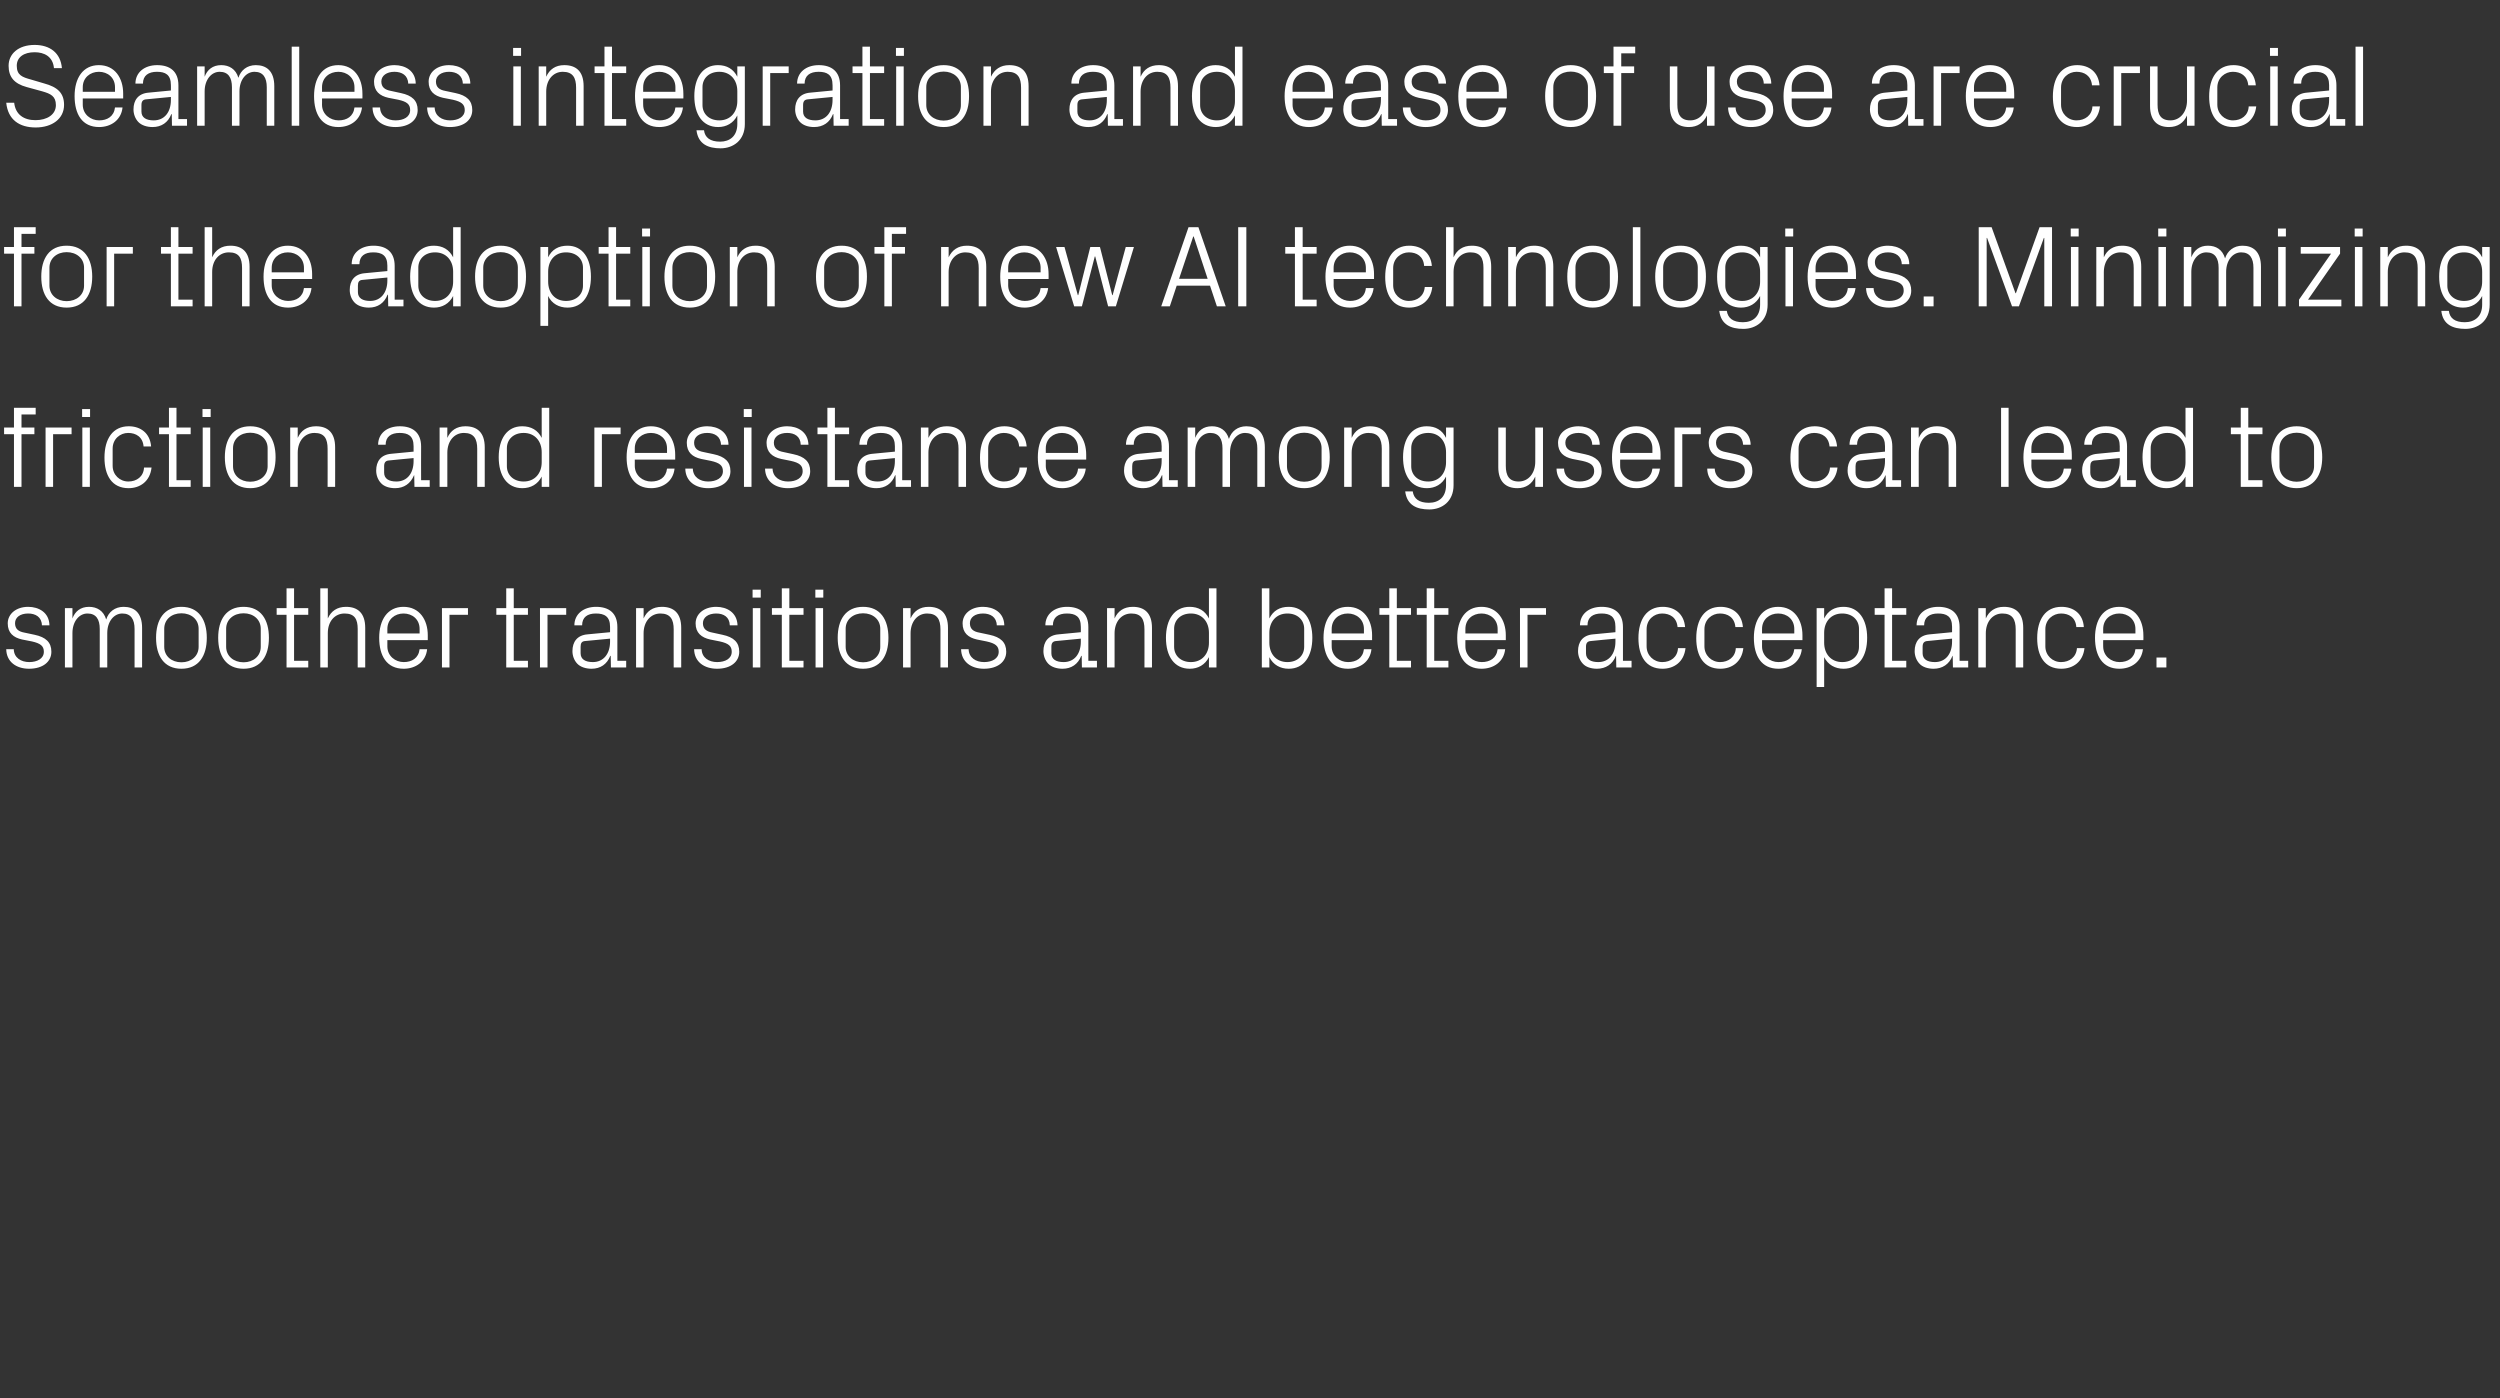 <?xml version="1.0" standalone="no"?><!DOCTYPE svg PUBLIC "-//W3C//DTD SVG 1.1//EN" "http://www.w3.org/Graphics/SVG/1.1/DTD/svg11.dtd"><svg xmlns="http://www.w3.org/2000/svg" version="1.1" width="1163px" height="650.5px" viewBox="0 -15 1163 650.5" style="top:-15px"><rect x="0" y="-15" width="1163" height="650.5" fill="#333333" stroke="none"/>  <desc>Seamless integration and ease of use are crucial for the adoption of new AI technologies. Minimizing friction and res...</desc>  <defs/>  <g id="Polygon5762">    <path d="M 16.1 280.3 C 21.3 281.4 23.9 283.8 23.9 288.2 C 23.9 292.8 20 296.1 13.5 296.1 C 7.6 296.1 3 292.9 2.9 287 C 2.9 287 6.4 287 6.4 287 C 6.5 291 9.8 293 13.6 293 C 17.3 293 20.4 291.4 20.4 288.2 C 20.4 285.5 18.8 284.3 14.9 283.4 C 14.9 283.4 10.3 282.5 10.3 282.5 C 6.2 281.6 3.6 279.4 3.6 275 C 3.6 270.6 7.5 267.3 13.1 267.3 C 18 267.3 22.9 269.9 23 275.9 C 23 275.9 19.5 275.9 19.5 275.9 C 19.4 272 16.5 270.4 13.1 270.4 C 9.4 270.4 7 272.2 7 274.9 C 7 277.6 8.6 278.8 11.4 279.3 C 11.4 279.3 16.1 280.3 16.1 280.3 Z M 30.2 267.9 L 33.7 267.9 C 33.7 267.9 33.7 272.74 33.7 272.7 C 34.9 269.4 37.5 267.3 41.4 267.3 C 45.1 267.3 48.2 269.1 49.4 273.2 C 50.5 269.7 53.4 267.3 57.5 267.3 C 62.4 267.3 66.1 270 66.1 277.1 C 66.1 277.11 66.1 295.5 66.1 295.5 L 62.6 295.5 C 62.6 295.5 62.59 277.6 62.6 277.6 C 62.6 273.1 60.9 270.4 56.9 270.4 C 53 270.4 49.9 274.1 49.9 279.5 C 49.9 279.54 49.9 295.5 49.9 295.5 L 46.4 295.5 C 46.4 295.5 46.39 277.6 46.4 277.6 C 46.4 273.1 44.7 270.4 40.7 270.4 C 36.8 270.4 33.7 274.1 33.7 279.5 C 33.7 279.54 33.7 295.5 33.7 295.5 L 30.2 295.5 L 30.2 267.9 Z M 84.4 267.3 C 92.5 267.3 96.2 273.3 96.2 281.7 C 96.2 290.1 92.5 296.1 84.4 296.1 C 76.3 296.1 72.6 290.1 72.6 281.7 C 72.6 273.3 76.3 267.3 84.4 267.3 Z M 92.4 277.5 C 92.4 273.2 89 270.3 84.4 270.3 C 79.8 270.3 76.4 273.2 76.4 277.5 C 76.4 277.5 76.4 285.9 76.4 285.9 C 76.4 290.2 79.8 293.1 84.4 293.1 C 89 293.1 92.4 290.2 92.4 285.9 C 92.4 285.9 92.4 277.5 92.4 277.5 Z M 113.3 267.3 C 121.4 267.3 125.1 273.3 125.1 281.7 C 125.1 290.1 121.4 296.1 113.3 296.1 C 105.2 296.1 101.5 290.1 101.5 281.7 C 101.5 273.3 105.2 267.3 113.3 267.3 Z M 121.3 277.5 C 121.3 273.2 117.9 270.3 113.3 270.3 C 108.7 270.3 105.2 273.2 105.2 277.5 C 105.2 277.5 105.2 285.9 105.2 285.9 C 105.2 290.2 108.7 293.1 113.3 293.1 C 117.9 293.1 121.3 290.2 121.3 285.9 C 121.3 285.9 121.3 277.5 121.3 277.5 Z M 136.8 292.4 L 143.4 292.4 L 143.4 295.5 L 133.3 295.5 L 133.3 271 L 128.7 271 L 128.7 267.9 L 133.3 267.9 L 133.3 258.7 L 136.8 258.7 L 136.8 267.9 L 143.4 267.9 L 143.4 271 L 136.8 271 L 136.8 292.4 Z M 166.4 277.6 C 166.4 273.1 165 270.4 160.3 270.4 C 155.7 270.4 152.5 274.1 152.5 279.5 C 152.5 279.54 152.5 295.5 152.5 295.5 L 149 295.5 L 149 258.7 L 152.5 258.7 C 152.5 258.7 152.5 272.74 152.5 272.7 C 154 269.3 156.8 267.3 161 267.3 C 166.3 267.3 169.9 270.1 169.9 277.1 C 169.94 277.11 169.9 295.5 169.9 295.5 L 166.4 295.5 C 166.4 295.5 166.43 277.65 166.4 277.6 Z M 195.2 277.6 C 195.2 273.1 191.8 270.4 187.7 270.4 C 183.7 270.4 180.2 273.1 180.2 277.6 C 180.2 277.65 180.2 279.7 180.2 279.7 L 195.2 279.7 C 195.2 279.7 195.21 277.65 195.2 277.6 Z M 198.7 287 C 198.1 292.9 193.3 296.1 187.8 296.1 C 179.9 296.1 176.4 290.1 176.4 281.7 C 176.4 273.3 180.3 267.3 187.7 267.3 C 195.2 267.3 199 273.4 199 280.5 C 198.99 280.46 199 282.8 199 282.8 L 180.2 282.8 C 180.2 282.8 180.2 285.75 180.2 285.7 C 180.2 290.2 183.9 293 187.8 293 C 191.6 293 194.7 291.2 195.2 287 C 195.2 287 198.7 287 198.7 287 Z M 205.6 267.9 L 217.7 267.9 L 217.7 271 L 209.1 271 L 209.1 295.5 L 205.6 295.5 L 205.6 267.9 Z M 239 292.4 L 245.6 292.4 L 245.6 295.5 L 235.5 295.5 L 235.5 271 L 230.9 271 L 230.9 267.9 L 235.5 267.9 L 235.5 258.7 L 239 258.7 L 239 267.9 L 245.6 267.9 L 245.6 271 L 239 271 L 239 292.4 Z M 251.2 267.9 L 263.4 267.9 L 263.4 271 L 254.7 271 L 254.7 295.5 L 251.2 295.5 L 251.2 267.9 Z M 283.8 276.6 C 283.8 271.7 281.1 270.4 277.2 270.4 C 273.3 270.4 270.8 272.1 270.8 275.9 C 270.8 275.9 267.2 275.9 267.2 275.9 C 267.2 270.7 271.4 267.3 277.3 267.3 C 283.3 267.3 287.2 270.2 287.2 276.7 C 287.22 276.68 287.2 292.4 287.2 292.4 L 291.3 292.4 L 291.3 295.5 L 284.2 295.5 L 284.1 290.1 C 284.1 290.1 283.93 290.12 283.9 290.1 C 282.4 294 279.3 296.1 275.2 296.1 C 272.5 296.1 270 295.3 268.5 293.7 C 267.1 292.2 266.3 290.1 266.3 287.9 C 266.3 283.6 268.5 280.5 273.3 280.1 C 273.34 280.08 283.8 279.1 283.8 279.1 C 283.8 279.1 283.77 276.57 283.8 276.6 Z M 272.3 283.2 C 270.6 283.3 270.1 284.2 270.1 285.9 C 270.1 285.9 270.1 288.9 270.1 288.9 C 270.1 291.7 272.3 293 275.8 293 C 280.7 293 283.8 289.2 283.8 283.5 C 283.77 283.48 283.8 282.1 283.8 282.1 C 283.8 282.1 272.32 283.16 272.3 283.2 Z M 313.4 277.8 C 313.4 273.2 311.9 270.4 307.2 270.4 C 302.7 270.4 299.4 274.2 299.4 279.6 C 299.43 279.65 299.4 295.5 299.4 295.5 L 295.9 295.5 L 295.9 267.9 L 299.4 267.9 C 299.4 267.9 299.43 272.74 299.4 272.7 C 300.9 269.3 303.7 267.3 307.9 267.3 C 313.3 267.3 316.9 270.1 316.9 277.1 C 316.87 277.11 316.9 295.5 316.9 295.5 L 313.4 295.5 C 313.4 295.5 313.36 277.76 313.4 277.8 Z M 336.1 280.3 C 341.3 281.4 343.9 283.8 343.9 288.2 C 343.9 292.8 340 296.1 333.6 296.1 C 327.6 296.1 323 292.9 322.9 287 C 322.9 287 326.4 287 326.4 287 C 326.5 291 329.8 293 333.6 293 C 337.4 293 340.4 291.4 340.4 288.2 C 340.4 285.5 338.9 284.3 334.9 283.4 C 334.9 283.4 330.4 282.5 330.4 282.5 C 326.3 281.6 323.6 279.4 323.6 275 C 323.6 270.6 327.5 267.3 333.2 267.3 C 338.1 267.3 342.9 269.9 343.1 275.9 C 343.1 275.9 339.5 275.9 339.5 275.9 C 339.4 272 336.6 270.4 333.2 270.4 C 329.5 270.4 327 272.2 327 274.9 C 327 277.6 328.7 278.8 331.5 279.3 C 331.5 279.3 336.1 280.3 336.1 280.3 Z M 350.2 295.5 L 350.2 267.9 L 353.7 267.9 L 353.7 295.5 L 350.2 295.5 Z M 353.9 263 L 350.1 263 L 350.1 259.3 L 353.9 259.3 L 353.9 263 Z M 367.2 292.4 L 373.8 292.4 L 373.8 295.5 L 363.7 295.5 L 363.7 271 L 359.1 271 L 359.1 267.9 L 363.7 267.9 L 363.7 258.7 L 367.2 258.7 L 367.2 267.9 L 373.8 267.9 L 373.8 271 L 367.2 271 L 367.2 292.4 Z M 379.4 295.5 L 379.4 267.9 L 382.9 267.9 L 382.9 295.5 L 379.4 295.5 Z M 383 263 L 379.3 263 L 379.3 259.3 L 383 259.3 L 383 263 Z M 401.5 267.3 C 409.6 267.3 413.3 273.3 413.3 281.7 C 413.3 290.1 409.6 296.1 401.5 296.1 C 393.4 296.1 389.7 290.1 389.7 281.7 C 389.7 273.3 393.4 267.3 401.5 267.3 Z M 409.5 277.5 C 409.5 273.2 406.1 270.3 401.5 270.3 C 396.9 270.3 393.4 273.2 393.4 277.5 C 393.4 277.5 393.4 285.9 393.4 285.9 C 393.4 290.2 396.9 293.1 401.5 293.1 C 406.1 293.1 409.5 290.2 409.5 285.9 C 409.5 285.9 409.5 277.5 409.5 277.5 Z M 437.5 277.8 C 437.5 273.2 436 270.4 431.3 270.4 C 426.8 270.4 423.6 274.2 423.6 279.6 C 423.57 279.65 423.6 295.5 423.6 295.5 L 420.1 295.5 L 420.1 267.9 L 423.6 267.9 C 423.6 267.9 423.57 272.74 423.6 272.7 C 425.1 269.3 427.9 267.3 432 267.3 C 437.4 267.3 441 270.1 441 277.1 C 441.01 277.11 441 295.5 441 295.5 L 437.5 295.5 C 437.5 295.5 437.5 277.76 437.5 277.8 Z M 460.3 280.3 C 465.5 281.4 468.1 283.8 468.1 288.2 C 468.1 292.8 464.2 296.1 457.7 296.1 C 451.8 296.1 447.2 292.9 447.1 287 C 447.1 287 450.6 287 450.6 287 C 450.7 291 454 293 457.8 293 C 461.5 293 464.6 291.4 464.6 288.2 C 464.6 285.5 463 284.3 459 283.4 C 459 283.4 454.5 282.5 454.5 282.5 C 450.4 281.6 447.8 279.4 447.8 275 C 447.8 270.6 451.6 267.3 457.3 267.3 C 462.2 267.3 467.1 269.9 467.2 275.9 C 467.2 275.9 463.7 275.9 463.7 275.9 C 463.6 272 460.7 270.4 457.3 270.4 C 453.6 270.4 451.2 272.2 451.2 274.9 C 451.2 277.6 452.8 278.8 455.6 279.3 C 455.6 279.3 460.3 280.3 460.3 280.3 Z M 502.8 276.6 C 502.8 271.7 500.2 270.4 496.3 270.4 C 492.4 270.4 489.8 272.1 489.8 275.9 C 489.8 275.9 486.3 275.9 486.3 275.9 C 486.3 270.7 490.5 267.3 496.4 267.3 C 502.4 267.3 506.3 270.2 506.3 276.7 C 506.3 276.68 506.3 292.4 506.3 292.4 L 510.3 292.4 L 510.3 295.5 L 503.3 295.5 L 503.2 290.1 C 503.2 290.1 503 290.12 503 290.1 C 501.5 294 498.4 296.1 494.3 296.1 C 491.6 296.1 489.1 295.3 487.6 293.7 C 486.2 292.2 485.4 290.1 485.4 287.9 C 485.4 283.6 487.6 280.5 492.4 280.1 C 492.42 280.08 502.8 279.1 502.8 279.1 C 502.8 279.1 502.84 276.57 502.8 276.6 Z M 491.4 283.2 C 489.7 283.3 489.1 284.2 489.1 285.9 C 489.1 285.9 489.1 288.9 489.1 288.9 C 489.1 291.7 491.3 293 494.8 293 C 499.8 293 502.8 289.2 502.8 283.5 C 502.84 283.48 502.8 282.1 502.8 282.1 C 502.8 282.1 491.39 283.16 491.4 283.2 Z M 532.4 277.8 C 532.4 273.2 531 270.4 526.3 270.4 C 521.7 270.4 518.5 274.2 518.5 279.6 C 518.5 279.65 518.5 295.5 518.5 295.5 L 515 295.5 L 515 267.9 L 518.5 267.9 C 518.5 267.9 518.5 272.74 518.5 272.7 C 520 269.3 522.8 267.3 527 267.3 C 532.3 267.3 535.9 270.1 535.9 277.1 C 535.94 277.11 535.9 295.5 535.9 295.5 L 532.4 295.5 C 532.4 295.5 532.43 277.76 532.4 277.8 Z M 562.4 279.4 C 562.4 274.2 559.2 270.4 554 270.4 C 549.2 270.4 546.2 273.5 546.2 277.5 C 546.2 277.5 546.2 285.9 546.2 285.9 C 546.2 289.9 549.2 293 554 293 C 559.2 293 562.4 289.2 562.4 284 C 562.4 284 562.4 279.4 562.4 279.4 Z M 562.4 295.5 C 562.4 295.5 562.4 290.72 562.4 290.7 C 560.6 294.3 557.3 296.1 553.5 296.1 C 546.2 296.1 542.4 290.2 542.4 281.7 C 542.4 273.2 546.3 267.3 553.4 267.3 C 557.5 267.3 560.6 269.1 562.4 272.7 C 562.4 272.68 562.4 258.7 562.4 258.7 L 565.9 258.7 L 565.9 295.5 L 562.4 295.5 Z M 590.5 284 C 590.5 289.2 593.7 293 598.9 293 C 603.7 293 606.7 289.9 606.7 285.9 C 606.7 285.9 606.7 277.5 606.7 277.5 C 606.7 273.5 603.7 270.4 598.9 270.4 C 593.7 270.4 590.5 274.2 590.5 279.4 C 590.5 279.4 590.5 284 590.5 284 Z M 587 295.5 L 587 258.7 L 590.5 258.7 C 590.5 258.7 590.48 272.68 590.5 272.7 C 592.3 269.1 595.3 267.3 599.5 267.3 C 606.6 267.3 610.5 273.2 610.5 281.7 C 610.5 290.2 606.7 296.1 599.5 296.1 C 595.6 296.1 592.3 294.3 590.5 290.7 C 590.48 290.72 590.5 295.5 590.5 295.5 L 587 295.5 Z M 634.5 277.6 C 634.5 273.1 631 270.4 627 270.4 C 622.9 270.4 619.5 273.1 619.5 277.6 C 619.48 277.65 619.5 279.7 619.5 279.7 L 634.5 279.7 C 634.5 279.7 634.49 277.65 634.5 277.6 Z M 638 287 C 637.4 292.9 632.6 296.1 627 296.1 C 619.2 296.1 615.7 290.1 615.7 281.7 C 615.7 273.3 619.5 267.3 627 267.3 C 634.4 267.3 638.3 273.4 638.3 280.5 C 638.27 280.46 638.3 282.8 638.3 282.8 L 619.5 282.8 C 619.5 282.8 619.48 285.75 619.5 285.7 C 619.5 290.2 623.2 293 627.1 293 C 630.9 293 634 291.2 634.5 287 C 634.5 287 638 287 638 287 Z M 649.8 292.4 L 656.4 292.4 L 656.4 295.5 L 646.3 295.5 L 646.3 271 L 641.7 271 L 641.7 267.9 L 646.3 267.9 L 646.3 258.7 L 649.8 258.7 L 649.8 267.9 L 656.4 267.9 L 656.4 271 L 649.8 271 L 649.8 292.4 Z M 667.2 292.4 L 673.8 292.4 L 673.8 295.5 L 663.7 295.5 L 663.7 271 L 659.1 271 L 659.1 267.9 L 663.7 267.9 L 663.7 258.7 L 667.2 258.7 L 667.2 267.9 L 673.8 267.9 L 673.8 271 L 667.2 271 L 667.2 292.4 Z M 696.7 277.6 C 696.7 273.1 693.2 270.4 689.2 270.4 C 685.1 270.4 681.7 273.1 681.7 277.6 C 681.68 277.65 681.7 279.7 681.7 279.7 L 696.7 279.7 C 696.7 279.7 696.7 277.65 696.7 277.6 Z M 700.2 287 C 699.6 292.9 694.8 296.1 689.2 296.1 C 681.4 296.1 677.9 290.1 677.9 281.7 C 677.9 273.3 681.7 267.3 689.2 267.3 C 696.6 267.3 700.5 273.4 700.5 280.5 C 700.48 280.46 700.5 282.8 700.5 282.8 L 681.7 282.8 C 681.7 282.8 681.68 285.75 681.7 285.7 C 681.7 290.2 685.4 293 689.3 293 C 693.1 293 696.2 291.2 696.7 287 C 696.7 287 700.2 287 700.2 287 Z M 707.1 267.9 L 719.2 267.9 L 719.2 271 L 710.6 271 L 710.6 295.5 L 707.1 295.5 L 707.1 267.9 Z M 751.5 276.6 C 751.5 271.7 748.9 270.4 745 270.4 C 741.1 270.4 738.5 272.1 738.5 275.9 C 738.5 275.9 735 275.9 735 275.9 C 735 270.7 739.1 267.3 745.1 267.3 C 751 267.3 755 270.2 755 276.7 C 754.96 276.68 755 292.4 755 292.4 L 759 292.4 L 759 295.5 L 751.9 295.5 L 751.8 290.1 C 751.8 290.1 751.67 290.12 751.7 290.1 C 750.2 294 747 296.1 742.9 296.1 C 740.2 296.1 737.7 295.3 736.3 293.7 C 734.9 292.2 734.1 290.1 734.1 287.9 C 734.1 283.6 736.3 280.5 741.1 280.1 C 741.08 280.08 751.5 279.1 751.5 279.1 C 751.5 279.1 751.51 276.57 751.5 276.6 Z M 740.1 283.2 C 738.4 283.3 737.8 284.2 737.8 285.9 C 737.8 285.9 737.8 288.9 737.8 288.9 C 737.8 291.7 740 293 743.5 293 C 748.5 293 751.5 289.2 751.5 283.5 C 751.51 283.48 751.5 282.1 751.5 282.1 C 751.5 282.1 740.06 283.16 740.1 283.2 Z M 780.4 276.7 C 780 272.2 776.8 270.4 773.2 270.4 C 769.5 270.4 766 273.2 766 277.7 C 766 277.7 766 285.7 766 285.7 C 766 289.9 769.3 293 773.3 293 C 777.2 293 780.4 290.7 780.6 286.5 C 780.6 286.5 784.1 286.5 784.1 286.5 C 783.4 293 778.7 296.1 773.4 296.1 C 765.6 296.1 762.2 290.1 762.2 281.9 C 762.2 273.1 766.1 267.3 773.5 267.3 C 779 267.3 783.4 270.5 783.9 276.7 C 783.9 276.7 780.4 276.7 780.4 276.7 Z M 807.3 276.7 C 806.9 272.2 803.7 270.4 800.1 270.4 C 796.4 270.4 792.9 273.2 792.9 277.7 C 792.9 277.7 792.9 285.7 792.9 285.7 C 792.9 289.9 796.2 293 800.2 293 C 804 293 807.3 290.7 807.5 286.5 C 807.5 286.5 811 286.5 811 286.5 C 810.3 293 805.6 296.1 800.3 296.1 C 792.5 296.1 789.1 290.1 789.1 281.9 C 789.1 273.1 793 267.3 800.4 267.3 C 805.9 267.3 810.3 270.5 810.8 276.7 C 810.8 276.7 807.3 276.7 807.3 276.7 Z M 834.7 277.6 C 834.7 273.1 831.3 270.4 827.2 270.4 C 823.2 270.4 819.7 273.1 819.7 277.6 C 819.71 277.65 819.7 279.7 819.7 279.7 L 834.7 279.7 C 834.7 279.7 834.72 277.65 834.7 277.6 Z M 838.2 287 C 837.6 292.9 832.8 296.1 827.3 296.1 C 819.4 296.1 815.9 290.1 815.9 281.7 C 815.9 273.3 819.8 267.3 827.2 267.3 C 834.7 267.3 838.5 273.4 838.5 280.5 C 838.5 280.46 838.5 282.8 838.5 282.8 L 819.7 282.8 C 819.7 282.8 819.71 285.75 819.7 285.7 C 819.7 290.2 823.4 293 827.3 293 C 831.2 293 834.2 291.2 834.7 287 C 834.7 287 838.2 287 838.2 287 Z M 848.6 284 C 848.6 289.2 851.8 293 857 293 C 861.8 293 864.8 289.9 864.8 285.9 C 864.8 285.9 864.8 277.5 864.8 277.5 C 864.8 273.5 861.8 270.4 857 270.4 C 851.8 270.4 848.6 274.2 848.6 279.4 C 848.6 279.4 848.6 284 848.6 284 Z M 845.1 304.6 L 845.1 267.9 L 848.6 267.9 C 848.6 267.9 848.6 272.68 848.6 272.7 C 850.4 269.1 853.4 267.3 857.6 267.3 C 864.7 267.3 868.6 273.2 868.6 281.7 C 868.6 290.2 864.8 296.1 857.6 296.1 C 853.7 296.1 850.4 294.3 848.6 290.7 C 848.6 290.72 848.6 304.6 848.6 304.6 L 845.1 304.6 Z M 880.2 292.4 L 886.8 292.4 L 886.8 295.5 L 876.7 295.5 L 876.7 271 L 872.1 271 L 872.1 267.9 L 876.7 267.9 L 876.7 258.7 L 880.2 258.7 L 880.2 267.9 L 886.8 267.9 L 886.8 271 L 880.2 271 L 880.2 292.4 Z M 908.1 276.6 C 908.1 271.7 905.5 270.4 901.6 270.4 C 897.7 270.4 895.1 272.1 895.1 275.9 C 895.1 275.9 891.6 275.9 891.6 275.9 C 891.6 270.7 895.7 267.3 901.7 267.3 C 907.6 267.3 911.6 270.2 911.6 276.7 C 911.56 276.68 911.6 292.4 911.6 292.4 L 915.6 292.4 L 915.6 295.5 L 908.5 295.5 L 908.4 290.1 C 908.4 290.1 908.27 290.12 908.3 290.1 C 906.8 294 903.6 296.1 899.5 296.1 C 896.8 296.1 894.3 295.3 892.9 293.7 C 891.5 292.2 890.7 290.1 890.7 287.9 C 890.7 283.6 892.9 280.5 897.7 280.1 C 897.68 280.08 908.1 279.1 908.1 279.1 C 908.1 279.1 908.1 276.57 908.1 276.6 Z M 896.7 283.2 C 895 283.3 894.4 284.2 894.4 285.9 C 894.4 285.9 894.4 288.9 894.4 288.9 C 894.4 291.7 896.6 293 900.1 293 C 905.1 293 908.1 289.2 908.1 283.5 C 908.1 283.48 908.1 282.1 908.1 282.1 C 908.1 282.1 896.66 283.16 896.7 283.2 Z M 937.7 277.8 C 937.7 273.2 936.2 270.4 931.5 270.4 C 927 270.4 923.8 274.2 923.8 279.6 C 923.76 279.65 923.8 295.5 923.8 295.5 L 920.3 295.5 L 920.3 267.9 L 923.8 267.9 C 923.8 267.9 923.76 272.74 923.8 272.7 C 925.3 269.3 928.1 267.3 932.2 267.3 C 937.6 267.3 941.2 270.1 941.2 277.1 C 941.2 277.11 941.2 295.5 941.2 295.5 L 937.7 295.5 C 937.7 295.5 937.69 277.76 937.7 277.8 Z M 965.9 276.7 C 965.6 272.2 962.4 270.4 958.8 270.4 C 955.1 270.4 951.5 273.2 951.5 277.7 C 951.5 277.7 951.5 285.7 951.5 285.7 C 951.5 289.9 954.8 293 958.8 293 C 962.7 293 965.9 290.7 966.2 286.5 C 966.2 286.5 969.7 286.5 969.7 286.5 C 969 293 964.3 296.1 958.9 296.1 C 951.1 296.1 947.7 290.1 947.7 281.9 C 947.7 273.1 951.6 267.3 959 267.3 C 964.6 267.3 969 270.5 969.4 276.7 C 969.4 276.7 965.9 276.7 965.9 276.7 Z M 993.4 277.6 C 993.4 273.1 989.9 270.4 985.9 270.4 C 981.8 270.4 978.4 273.1 978.4 277.6 C 978.36 277.65 978.4 279.7 978.4 279.7 L 993.4 279.7 C 993.4 279.7 993.37 277.65 993.4 277.6 Z M 996.9 287 C 996.2 292.9 991.5 296.1 985.9 296.1 C 978.1 296.1 974.6 290.1 974.6 281.7 C 974.6 273.3 978.4 267.3 985.9 267.3 C 993.3 267.3 997.1 273.4 997.1 280.5 C 997.15 280.46 997.1 282.8 997.1 282.8 L 978.4 282.8 C 978.4 282.8 978.36 285.75 978.4 285.7 C 978.4 290.2 982.1 293 986 293 C 989.8 293 992.9 291.2 993.4 287 C 993.4 287 996.9 287 996.9 287 Z M 1007.8 295.5 L 1003.2 295.5 L 1003.2 290.9 L 1007.8 290.9 L 1007.8 295.5 Z " stroke="none" fill="#fff"/>  </g>  <g id="Polygon5761">    <path d="M 10 183.9 L 16 183.9 L 16 187 L 10 187 L 10 211.5 L 6.5 211.5 L 6.5 187 L 1.9 187 L 1.9 183.9 L 6.5 183.9 L 6.5 174.7 L 16.6 174.7 L 16.6 177.8 L 10 177.8 L 10 183.9 Z M 21.2 183.9 L 33.3 183.9 L 33.3 187 L 24.7 187 L 24.7 211.5 L 21.2 211.5 L 21.2 183.9 Z M 38.3 211.5 L 38.3 183.9 L 41.8 183.9 L 41.8 211.5 L 38.3 211.5 Z M 41.9 179 L 38.2 179 L 38.2 175.3 L 41.9 175.3 L 41.9 179 Z M 66.8 192.7 C 66.4 188.2 63.2 186.4 59.6 186.4 C 55.9 186.4 52.4 189.2 52.4 193.7 C 52.4 193.7 52.4 201.7 52.4 201.7 C 52.4 205.9 55.7 209 59.7 209 C 63.6 209 66.8 206.7 67 202.5 C 67 202.5 70.5 202.5 70.5 202.5 C 69.8 209 65.1 212.1 59.8 212.1 C 52 212.1 48.6 206.1 48.6 197.9 C 48.6 189.1 52.5 183.3 59.9 183.3 C 65.4 183.3 69.8 186.5 70.3 192.7 C 70.3 192.7 66.8 192.7 66.8 192.7 Z M 82.1 208.4 L 88.7 208.4 L 88.7 211.5 L 78.6 211.5 L 78.6 187 L 74 187 L 74 183.9 L 78.6 183.9 L 78.6 174.7 L 82.1 174.7 L 82.1 183.9 L 88.7 183.9 L 88.7 187 L 82.1 187 L 82.1 208.4 Z M 94.3 211.5 L 94.3 183.9 L 97.8 183.9 L 97.8 211.5 L 94.3 211.5 Z M 98 179 L 94.2 179 L 94.2 175.3 L 98 175.3 L 98 179 Z M 116.4 183.3 C 124.5 183.3 128.2 189.3 128.2 197.7 C 128.2 206.1 124.5 212.1 116.4 212.1 C 108.3 212.1 104.6 206.1 104.6 197.7 C 104.6 189.3 108.3 183.3 116.4 183.3 Z M 124.5 193.5 C 124.5 189.2 121 186.3 116.4 186.3 C 111.8 186.3 108.4 189.2 108.4 193.5 C 108.4 193.5 108.4 201.9 108.4 201.9 C 108.4 206.2 111.8 209.1 116.4 209.1 C 121 209.1 124.5 206.2 124.5 201.9 C 124.5 201.9 124.5 193.5 124.5 193.5 Z M 152.4 193.8 C 152.4 189.2 151 186.4 146.3 186.4 C 141.7 186.4 138.5 190.2 138.5 195.6 C 138.51 195.65 138.5 211.5 138.5 211.5 L 135 211.5 L 135 183.9 L 138.5 183.9 C 138.5 183.9 138.51 188.74 138.5 188.7 C 140 185.3 142.8 183.3 147 183.3 C 152.3 183.3 155.9 186.1 155.9 193.1 C 155.95 193.11 155.9 211.5 155.9 211.5 L 152.4 211.5 C 152.4 211.5 152.44 193.76 152.4 193.8 Z M 192.4 192.6 C 192.4 187.7 189.8 186.4 185.9 186.4 C 182 186.4 179.4 188.1 179.4 191.9 C 179.4 191.9 175.9 191.9 175.9 191.9 C 175.9 186.7 180 183.3 186 183.3 C 191.9 183.3 195.9 186.2 195.9 192.7 C 195.85 192.68 195.9 208.4 195.9 208.4 L 199.9 208.4 L 199.9 211.5 L 192.8 211.5 L 192.7 206.1 C 192.7 206.1 192.56 206.12 192.6 206.1 C 191 210 187.9 212.1 183.8 212.1 C 181.1 212.1 178.6 211.3 177.2 209.7 C 175.8 208.2 175 206.1 175 203.9 C 175 199.6 177.2 196.5 182 196.1 C 181.98 196.08 192.4 195.1 192.4 195.1 C 192.4 195.1 192.4 192.57 192.4 192.6 Z M 181 199.2 C 179.3 199.3 178.7 200.2 178.7 201.9 C 178.7 201.9 178.7 204.9 178.7 204.9 C 178.7 207.7 180.9 209 184.4 209 C 189.4 209 192.4 205.2 192.4 199.5 C 192.4 199.48 192.4 198.1 192.4 198.1 C 192.4 198.1 180.95 199.16 181 199.2 Z M 222 193.8 C 222 189.2 220.5 186.4 215.8 186.4 C 211.3 186.4 208.1 190.2 208.1 195.6 C 208.06 195.65 208.1 211.5 208.1 211.5 L 204.5 211.5 L 204.5 183.9 L 208.1 183.9 C 208.1 183.9 208.06 188.74 208.1 188.7 C 209.6 185.3 212.4 183.3 216.5 183.3 C 221.9 183.3 225.5 186.1 225.5 193.1 C 225.5 193.11 225.5 211.5 225.5 211.5 L 222 211.5 C 222 211.5 221.99 193.76 222 193.8 Z M 252 195.4 C 252 190.2 248.8 186.4 243.6 186.4 C 238.8 186.4 235.8 189.5 235.8 193.5 C 235.8 193.5 235.8 201.9 235.8 201.9 C 235.8 205.9 238.8 209 243.6 209 C 248.8 209 252 205.2 252 200 C 252 200 252 195.4 252 195.4 Z M 252 211.5 C 252 211.5 251.96 206.72 252 206.7 C 250.2 210.3 246.9 212.1 243 212.1 C 235.8 212.1 232 206.2 232 197.7 C 232 189.2 235.8 183.3 242.9 183.3 C 247.1 183.3 250.2 185.1 252 188.7 C 251.96 188.68 252 174.7 252 174.7 L 255.5 174.7 L 255.5 211.5 L 252 211.5 Z M 276.5 183.9 L 288.7 183.9 L 288.7 187 L 280 187 L 280 211.5 L 276.5 211.5 L 276.5 183.9 Z M 310.3 193.6 C 310.3 189.1 306.9 186.4 302.8 186.4 C 298.8 186.4 295.3 189.1 295.3 193.6 C 295.32 193.65 295.3 195.7 295.3 195.7 L 310.3 195.7 C 310.3 195.7 310.33 193.65 310.3 193.6 Z M 313.8 203 C 313.2 208.9 308.4 212.1 302.9 212.1 C 295.1 212.1 291.5 206.1 291.5 197.7 C 291.5 189.3 295.4 183.3 302.8 183.3 C 310.3 183.3 314.1 189.4 314.1 196.5 C 314.11 196.46 314.1 198.8 314.1 198.8 L 295.3 198.8 C 295.3 198.8 295.32 201.75 295.3 201.7 C 295.3 206.2 299 209 302.9 209 C 306.8 209 309.8 207.2 310.3 203 C 310.3 203 313.8 203 313.8 203 Z M 332 196.3 C 337.2 197.4 339.8 199.8 339.8 204.2 C 339.8 208.8 335.9 212.1 329.4 212.1 C 323.5 212.1 318.9 208.9 318.8 203 C 318.8 203 322.3 203 322.3 203 C 322.4 207 325.7 209 329.4 209 C 333.2 209 336.3 207.4 336.3 204.2 C 336.3 201.5 334.7 200.3 330.7 199.4 C 330.7 199.4 326.2 198.5 326.2 198.5 C 322.1 197.6 319.5 195.4 319.5 191 C 319.5 186.6 323.3 183.3 329 183.3 C 333.9 183.3 338.8 185.9 338.9 191.9 C 338.9 191.9 335.4 191.9 335.4 191.9 C 335.3 188 332.4 186.4 329 186.4 C 325.3 186.4 322.9 188.2 322.9 190.9 C 322.9 193.6 324.5 194.8 327.3 195.3 C 327.3 195.3 332 196.3 332 196.3 Z M 346.1 211.5 L 346.1 183.9 L 349.6 183.9 L 349.6 211.5 L 346.1 211.5 Z M 349.7 179 L 346 179 L 346 175.3 L 349.7 175.3 L 349.7 179 Z M 369.1 196.3 C 374.3 197.4 376.9 199.8 376.9 204.2 C 376.9 208.8 373 212.1 366.5 212.1 C 360.6 212.1 356 208.9 355.9 203 C 355.9 203 359.4 203 359.4 203 C 359.5 207 362.8 209 366.6 209 C 370.4 209 373.4 207.4 373.4 204.2 C 373.4 201.5 371.9 200.3 367.9 199.4 C 367.9 199.4 363.4 198.5 363.4 198.5 C 359.3 197.6 356.6 195.4 356.6 191 C 356.6 186.6 360.5 183.3 366.2 183.3 C 371.1 183.3 375.9 185.9 376.1 191.9 C 376.1 191.9 372.5 191.9 372.5 191.9 C 372.4 188 369.6 186.4 366.2 186.4 C 362.5 186.4 360 188.2 360 190.9 C 360 193.6 361.7 194.8 364.5 195.3 C 364.5 195.3 369.1 196.3 369.1 196.3 Z M 388.4 208.4 L 395 208.4 L 395 211.5 L 384.9 211.5 L 384.9 187 L 380.3 187 L 380.3 183.9 L 384.9 183.9 L 384.9 174.7 L 388.4 174.7 L 388.4 183.9 L 395 183.9 L 395 187 L 388.4 187 L 388.4 208.4 Z M 416.3 192.6 C 416.3 187.7 413.6 186.4 409.7 186.4 C 405.9 186.4 403.3 188.1 403.3 191.9 C 403.3 191.9 399.8 191.9 399.8 191.9 C 399.8 186.7 403.9 183.3 409.9 183.3 C 415.8 183.3 419.7 186.2 419.7 192.7 C 419.74 192.68 419.7 208.4 419.7 208.4 L 423.8 208.4 L 423.8 211.5 L 416.7 211.5 L 416.6 206.1 C 416.6 206.1 416.44 206.12 416.4 206.1 C 414.9 210 411.8 212.1 407.7 212.1 C 405 212.1 402.5 211.3 401.1 209.7 C 399.6 208.2 398.8 206.1 398.8 203.9 C 398.8 199.6 401.1 196.5 405.9 196.1 C 405.86 196.08 416.3 195.1 416.3 195.1 C 416.3 195.1 416.28 192.57 416.3 192.6 Z M 404.8 199.2 C 403.2 199.3 402.6 200.2 402.6 201.9 C 402.6 201.9 402.6 204.9 402.6 204.9 C 402.6 207.7 404.8 209 408.3 209 C 413.3 209 416.3 205.2 416.3 199.5 C 416.28 199.48 416.3 198.1 416.3 198.1 C 416.3 198.1 404.83 199.16 404.8 199.2 Z M 445.9 193.8 C 445.9 189.2 444.4 186.4 439.7 186.4 C 435.2 186.4 431.9 190.2 431.9 195.6 C 431.94 195.65 431.9 211.5 431.9 211.5 L 428.4 211.5 L 428.4 183.9 L 431.9 183.9 C 431.9 183.9 431.94 188.74 431.9 188.7 C 433.5 185.3 436.3 183.3 440.4 183.3 C 445.8 183.3 449.4 186.1 449.4 193.1 C 449.38 193.11 449.4 211.5 449.4 211.5 L 445.9 211.5 C 445.9 211.5 445.87 193.76 445.9 193.8 Z M 474.1 192.7 C 473.7 188.2 470.5 186.4 466.9 186.4 C 463.3 186.4 459.7 189.2 459.7 193.7 C 459.7 193.7 459.7 201.7 459.7 201.7 C 459.7 205.9 463 209 467 209 C 470.9 209 474.1 206.7 474.3 202.5 C 474.3 202.5 477.8 202.5 477.8 202.5 C 477.1 209 472.4 212.1 467.1 212.1 C 459.3 212.1 455.9 206.1 455.9 197.9 C 455.9 189.1 459.8 183.3 467.2 183.3 C 472.8 183.3 477.1 186.5 477.6 192.7 C 477.6 192.7 474.1 192.7 474.1 192.7 Z M 501.5 193.6 C 501.5 189.1 498.1 186.4 494 186.4 C 490 186.4 486.5 189.1 486.5 193.6 C 486.53 193.65 486.5 195.7 486.5 195.7 L 501.5 195.7 C 501.5 195.7 501.54 193.65 501.5 193.6 Z M 505.1 203 C 504.4 208.9 499.7 212.1 494.1 212.1 C 486.3 212.1 482.8 206.1 482.8 197.7 C 482.8 189.3 486.6 183.3 494 183.3 C 501.5 183.3 505.3 189.4 505.3 196.5 C 505.32 196.46 505.3 198.8 505.3 198.8 L 486.5 198.8 C 486.5 198.8 486.53 201.75 486.5 201.7 C 486.5 206.2 490.3 209 494.1 209 C 498 209 501.1 207.2 501.5 203 C 501.5 203 505.1 203 505.1 203 Z M 540.4 192.6 C 540.4 187.7 537.7 186.4 533.8 186.4 C 529.9 186.4 527.4 188.1 527.4 191.9 C 527.4 191.9 523.8 191.9 523.8 191.9 C 523.8 186.7 528 183.3 533.9 183.3 C 539.9 183.3 543.8 186.2 543.8 192.7 C 543.82 192.68 543.8 208.4 543.8 208.4 L 547.9 208.4 L 547.9 211.5 L 540.8 211.5 L 540.7 206.1 C 540.7 206.1 540.53 206.12 540.5 206.1 C 539 210 535.9 212.1 531.8 212.1 C 529.1 212.1 526.6 211.3 525.1 209.7 C 523.7 208.2 522.9 206.1 522.9 203.9 C 522.9 199.6 525.1 196.5 529.9 196.1 C 529.95 196.08 540.4 195.1 540.4 195.1 C 540.4 195.1 540.37 192.57 540.4 192.6 Z M 528.9 199.2 C 527.2 199.3 526.7 200.2 526.7 201.9 C 526.7 201.9 526.7 204.9 526.7 204.9 C 526.7 207.7 528.9 209 532.4 209 C 537.3 209 540.4 205.2 540.4 199.5 C 540.37 199.48 540.4 198.1 540.4 198.1 C 540.4 198.1 528.92 199.16 528.9 199.2 Z M 552.5 183.9 L 556 183.9 C 556 183.9 556.03 188.74 556 188.7 C 557.3 185.4 559.8 183.3 563.8 183.3 C 567.5 183.3 570.5 185.1 571.7 189.2 C 572.8 185.7 575.7 183.3 579.8 183.3 C 584.7 183.3 588.4 186 588.4 193.1 C 588.43 193.11 588.4 211.5 588.4 211.5 L 584.9 211.5 C 584.9 211.5 584.92 193.6 584.9 193.6 C 584.9 189.1 583.2 186.4 579.2 186.4 C 575.4 186.4 572.2 190.1 572.2 195.5 C 572.23 195.54 572.2 211.5 572.2 211.5 L 568.7 211.5 C 568.7 211.5 568.72 193.6 568.7 193.6 C 568.7 189.1 567 186.4 563 186.4 C 559.2 186.4 556 190.1 556 195.5 C 556.03 195.54 556 211.5 556 211.5 L 552.5 211.5 L 552.5 183.9 Z M 606.7 183.3 C 614.8 183.3 618.6 189.3 618.6 197.7 C 618.6 206.1 614.8 212.1 606.7 212.1 C 598.6 212.1 594.9 206.1 594.9 197.7 C 594.9 189.3 598.6 183.3 606.7 183.3 Z M 614.8 193.5 C 614.8 189.2 611.3 186.3 606.7 186.3 C 602.1 186.3 598.7 189.2 598.7 193.5 C 598.7 193.5 598.7 201.9 598.7 201.9 C 598.7 206.2 602.1 209.1 606.7 209.1 C 611.3 209.1 614.8 206.2 614.8 201.9 C 614.8 201.9 614.8 193.5 614.8 193.5 Z M 642.8 193.8 C 642.8 189.2 641.3 186.4 636.6 186.4 C 632.1 186.4 628.8 190.2 628.8 195.6 C 628.82 195.65 628.8 211.5 628.8 211.5 L 625.3 211.5 L 625.3 183.9 L 628.8 183.9 C 628.8 183.9 628.82 188.74 628.8 188.7 C 630.3 185.3 633.1 183.3 637.3 183.3 C 642.6 183.3 646.3 186.1 646.3 193.1 C 646.26 193.11 646.3 211.5 646.3 211.5 L 642.8 211.5 C 642.8 211.5 642.75 193.76 642.8 193.8 Z M 676.2 210.7 C 676.2 218.3 670.8 222 664.9 222 C 659.2 222 654.5 220.1 653.7 213.6 C 653.7 213.6 657.2 213.6 657.2 213.6 C 657.7 217 660.1 218.9 664.7 218.9 C 669.3 218.9 672.7 216.3 672.7 210.7 C 672.7 210.7 672.7 206.7 672.7 206.7 C 670.9 210.3 667.6 212.1 663.8 212.1 C 656.5 212.1 652.7 206.2 652.7 197.7 C 652.7 189.2 656.6 183.3 663.7 183.3 C 667.9 183.3 670.9 185.1 672.7 188.7 C 672.72 188.68 672.7 183.9 672.7 183.9 L 676.2 183.9 C 676.2 183.9 676.23 210.66 676.2 210.7 Z M 672.7 195.4 C 672.7 190.2 669.5 186.4 664.4 186.4 C 659.5 186.4 656.5 189.5 656.5 193.5 C 656.5 193.5 656.5 201.9 656.5 201.9 C 656.5 205.9 659.5 209 664.4 209 C 669.5 209 672.7 205.2 672.7 200 C 672.7 200 672.7 195.4 672.7 195.4 Z M 700.5 201.7 C 700.5 206.2 702 209 706.5 209 C 711 209 714.2 205.2 714.2 199.8 C 714.25 199.75 714.2 183.9 714.2 183.9 L 717.8 183.9 L 717.8 211.5 L 714.2 211.5 C 714.2 211.5 714.25 206.66 714.2 206.7 C 712.7 210.1 709.9 212.1 705.9 212.1 C 700.7 212.1 697 209.3 697 202.3 C 697.02 202.29 697 183.9 697 183.9 L 700.5 183.9 C 700.5 183.9 700.53 201.7 700.5 201.7 Z M 737.3 196.3 C 742.5 197.4 745.1 199.8 745.1 204.2 C 745.1 208.8 741.2 212.1 734.7 212.1 C 728.8 212.1 724.2 208.9 724.1 203 C 724.1 203 727.6 203 727.6 203 C 727.7 207 731 209 734.8 209 C 738.5 209 741.6 207.4 741.6 204.2 C 741.6 201.5 740.1 200.3 736.1 199.4 C 736.1 199.4 731.5 198.5 731.5 198.5 C 727.4 197.6 724.8 195.4 724.8 191 C 724.8 186.6 728.7 183.3 734.3 183.3 C 739.2 183.3 744.1 185.9 744.2 191.9 C 744.2 191.9 740.7 191.9 740.7 191.9 C 740.6 188 737.7 186.4 734.3 186.4 C 730.7 186.4 728.2 188.2 728.2 190.9 C 728.2 193.6 729.9 194.8 732.7 195.3 C 732.7 195.3 737.3 196.3 737.3 196.3 Z M 768.7 193.6 C 768.7 189.1 765.2 186.4 761.2 186.4 C 757.1 186.4 753.7 189.1 753.7 193.6 C 753.67 193.65 753.7 195.7 753.7 195.7 L 768.7 195.7 C 768.7 195.7 768.68 193.65 768.7 193.6 Z M 772.2 203 C 771.5 208.9 766.8 212.1 761.2 212.1 C 753.4 212.1 749.9 206.1 749.9 197.7 C 749.9 189.3 753.7 183.3 761.2 183.3 C 768.6 183.3 772.5 189.4 772.5 196.5 C 772.46 196.46 772.5 198.8 772.5 198.8 L 753.7 198.8 C 753.7 198.8 753.67 201.75 753.7 201.7 C 753.7 206.2 757.4 209 761.3 209 C 765.1 209 768.2 207.2 768.7 203 C 768.7 203 772.2 203 772.2 203 Z M 779 183.9 L 791.2 183.9 L 791.2 187 L 782.6 187 L 782.6 211.5 L 779 211.5 L 779 183.9 Z M 807.4 196.3 C 812.6 197.4 815.2 199.8 815.2 204.2 C 815.2 208.8 811.3 212.1 804.9 212.1 C 798.9 212.1 794.3 208.9 794.2 203 C 794.2 203 797.7 203 797.7 203 C 797.8 207 801.1 209 804.9 209 C 808.7 209 811.7 207.4 811.7 204.2 C 811.7 201.5 810.2 200.3 806.2 199.4 C 806.2 199.4 801.7 198.5 801.7 198.5 C 797.6 197.6 794.9 195.4 794.9 191 C 794.9 186.6 798.8 183.3 804.5 183.3 C 809.4 183.3 814.3 185.9 814.4 191.9 C 814.4 191.9 810.9 191.9 810.9 191.9 C 810.7 188 807.9 186.4 804.5 186.4 C 800.8 186.4 798.3 188.2 798.3 190.9 C 798.3 193.6 800 194.8 802.8 195.3 C 802.8 195.3 807.4 196.3 807.4 196.3 Z M 851.1 192.7 C 850.7 188.2 847.5 186.4 843.9 186.4 C 840.2 186.4 836.7 189.2 836.7 193.7 C 836.7 193.7 836.7 201.7 836.7 201.7 C 836.7 205.9 840 209 844 209 C 847.8 209 851.1 206.7 851.3 202.5 C 851.3 202.5 854.8 202.5 854.8 202.5 C 854.1 209 849.4 212.1 844.1 212.1 C 836.3 212.1 832.9 206.1 832.9 197.9 C 832.9 189.1 836.8 183.3 844.2 183.3 C 849.7 183.3 854.1 186.5 854.6 192.7 C 854.6 192.7 851.1 192.7 851.1 192.7 Z M 876.9 192.6 C 876.9 187.7 874.2 186.4 870.4 186.4 C 866.5 186.4 863.9 188.1 863.9 191.9 C 863.9 191.9 860.4 191.9 860.4 191.9 C 860.4 186.7 864.5 183.3 870.5 183.3 C 876.4 183.3 880.3 186.2 880.3 192.7 C 880.35 192.68 880.3 208.4 880.3 208.4 L 884.4 208.4 L 884.4 211.5 L 877.3 211.5 L 877.2 206.1 C 877.2 206.1 877.05 206.12 877.1 206.1 C 875.5 210 872.4 212.1 868.3 212.1 C 865.6 212.1 863.1 211.3 861.7 209.7 C 860.3 208.2 859.5 206.1 859.5 203.9 C 859.5 199.6 861.7 196.5 866.5 196.1 C 866.47 196.08 876.9 195.1 876.9 195.1 C 876.9 195.1 876.89 192.57 876.9 192.6 Z M 865.4 199.2 C 863.8 199.3 863.2 200.2 863.2 201.9 C 863.2 201.9 863.2 204.9 863.2 204.9 C 863.2 207.7 865.4 209 868.9 209 C 873.9 209 876.9 205.2 876.9 199.5 C 876.89 199.48 876.9 198.1 876.9 198.1 C 876.9 198.1 865.44 199.16 865.4 199.2 Z M 906.5 193.8 C 906.5 189.2 905 186.4 900.3 186.4 C 895.8 186.4 892.6 190.2 892.6 195.6 C 892.55 195.65 892.6 211.5 892.6 211.5 L 889 211.5 L 889 183.9 L 892.6 183.9 C 892.6 183.9 892.55 188.74 892.6 188.7 C 894.1 185.3 896.9 183.3 901 183.3 C 906.4 183.3 910 186.1 910 193.1 C 909.99 193.11 910 211.5 910 211.5 L 906.5 211.5 C 906.5 211.5 906.48 193.76 906.5 193.8 Z M 930.9 211.5 L 930.9 174.7 L 934.4 174.7 L 934.4 211.5 L 930.9 211.5 Z M 960.1 193.6 C 960.1 189.1 956.6 186.4 952.5 186.4 C 948.5 186.4 945 189.1 945 193.6 C 945.04 193.65 945 195.7 945 195.7 L 960.1 195.7 C 960.1 195.7 960.05 193.65 960.1 193.6 Z M 963.6 203 C 962.9 208.9 958.2 212.1 952.6 212.1 C 944.8 212.1 941.3 206.1 941.3 197.7 C 941.3 189.3 945.1 183.3 952.5 183.3 C 960 183.3 963.8 189.4 963.8 196.5 C 963.83 196.46 963.8 198.8 963.8 198.8 L 945 198.8 C 945 198.8 945.04 201.75 945 201.7 C 945 206.2 948.8 209 952.7 209 C 956.5 209 959.6 207.2 960.1 203 C 960.1 203 963.6 203 963.6 203 Z M 986.1 192.6 C 986.1 187.7 983.4 186.4 979.5 186.4 C 975.7 186.4 973.1 188.1 973.1 191.9 C 973.1 191.9 969.6 191.9 969.6 191.9 C 969.6 186.7 973.7 183.3 979.7 183.3 C 985.6 183.3 989.5 186.2 989.5 192.7 C 989.53 192.68 989.5 208.4 989.5 208.4 L 993.6 208.4 L 993.6 211.5 L 986.5 211.5 L 986.4 206.1 C 986.4 206.1 986.24 206.12 986.2 206.1 C 984.7 210 981.6 212.1 977.5 212.1 C 974.8 212.1 972.3 211.3 970.8 209.7 C 969.4 208.2 968.6 206.1 968.6 203.9 C 968.6 199.6 970.8 196.5 975.7 196.1 C 975.66 196.08 986.1 195.1 986.1 195.1 C 986.1 195.1 986.08 192.57 986.1 192.6 Z M 974.6 199.2 C 973 199.3 972.4 200.2 972.4 201.9 C 972.4 201.9 972.4 204.9 972.4 204.9 C 972.4 207.7 974.6 209 978.1 209 C 983.1 209 986.1 205.2 986.1 199.5 C 986.08 199.48 986.1 198.1 986.1 198.1 C 986.1 198.1 974.63 199.16 974.6 199.2 Z M 1016.7 195.4 C 1016.7 190.2 1013.5 186.4 1008.3 186.4 C 1003.5 186.4 1000.5 189.5 1000.5 193.5 C 1000.5 193.5 1000.5 201.9 1000.5 201.9 C 1000.5 205.9 1003.5 209 1008.3 209 C 1013.5 209 1016.7 205.2 1016.7 200 C 1016.7 200 1016.7 195.4 1016.7 195.4 Z M 1016.7 211.5 C 1016.7 211.5 1016.7 206.72 1016.7 206.7 C 1014.9 210.3 1011.6 212.1 1007.8 212.1 C 1000.5 212.1 996.7 206.2 996.7 197.7 C 996.7 189.2 1000.5 183.3 1007.7 183.3 C 1011.8 183.3 1014.9 185.1 1016.7 188.7 C 1016.7 188.68 1016.7 174.7 1016.7 174.7 L 1020.2 174.7 L 1020.2 211.5 L 1016.7 211.5 Z M 1045.9 208.4 L 1052.5 208.4 L 1052.5 211.5 L 1042.4 211.5 L 1042.4 187 L 1037.8 187 L 1037.8 183.9 L 1042.4 183.9 L 1042.4 174.7 L 1045.9 174.7 L 1045.9 183.9 L 1052.5 183.9 L 1052.5 187 L 1045.9 187 L 1045.9 208.4 Z M 1068.4 183.3 C 1076.5 183.3 1080.3 189.3 1080.3 197.7 C 1080.3 206.1 1076.5 212.1 1068.4 212.1 C 1060.3 212.1 1056.6 206.1 1056.6 197.7 C 1056.6 189.3 1060.3 183.3 1068.4 183.3 Z M 1076.5 193.5 C 1076.5 189.2 1073 186.3 1068.4 186.3 C 1063.8 186.3 1060.4 189.2 1060.4 193.5 C 1060.4 193.5 1060.4 201.9 1060.4 201.9 C 1060.4 206.2 1063.8 209.1 1068.4 209.1 C 1073 209.1 1076.5 206.2 1076.5 201.9 C 1076.5 201.9 1076.5 193.5 1076.5 193.5 Z " stroke="none" fill="#fff"/>  </g>  <g id="Polygon5760">    <path d="M 10 99.9 L 16 99.9 L 16 103 L 10 103 L 10 127.5 L 6.5 127.5 L 6.5 103 L 1.9 103 L 1.9 99.9 L 6.5 99.9 L 6.5 90.7 L 16.6 90.7 L 16.6 93.8 L 10 93.8 L 10 99.9 Z M 31 99.3 C 39.1 99.3 42.9 105.3 42.9 113.7 C 42.9 122.1 39.1 128.1 31 128.1 C 22.9 128.1 19.2 122.1 19.2 113.7 C 19.2 105.3 22.9 99.3 31 99.3 Z M 39.1 109.5 C 39.1 105.2 35.6 102.3 31 102.3 C 26.5 102.3 23 105.2 23 109.5 C 23 109.5 23 117.9 23 117.9 C 23 122.2 26.5 125.1 31 125.1 C 35.6 125.1 39.1 122.2 39.1 117.9 C 39.1 117.9 39.1 109.5 39.1 109.5 Z M 49.6 99.9 L 61.8 99.9 L 61.8 103 L 53.1 103 L 53.1 127.5 L 49.6 127.5 L 49.6 99.9 Z M 83 124.4 L 89.6 124.4 L 89.6 127.5 L 79.5 127.5 L 79.5 103 L 74.9 103 L 74.9 99.9 L 79.5 99.9 L 79.5 90.7 L 83 90.7 L 83 99.9 L 89.6 99.9 L 89.6 103 L 83 103 L 83 124.4 Z M 112.6 109.6 C 112.6 105.1 111.2 102.4 106.5 102.4 C 101.9 102.4 98.7 106.1 98.7 111.5 C 98.7 111.54 98.7 127.5 98.7 127.5 L 95.2 127.5 L 95.2 90.7 L 98.7 90.7 C 98.7 90.7 98.7 104.74 98.7 104.7 C 100.2 101.3 103 99.3 107.2 99.3 C 112.5 99.3 116.1 102.1 116.1 109.1 C 116.14 109.11 116.1 127.5 116.1 127.5 L 112.6 127.5 C 112.6 127.5 112.63 109.65 112.6 109.6 Z M 141.4 109.6 C 141.4 105.1 138 102.4 133.9 102.4 C 129.9 102.4 126.4 105.1 126.4 109.6 C 126.4 109.65 126.4 111.7 126.4 111.7 L 141.4 111.7 C 141.4 111.7 141.41 109.65 141.4 109.6 Z M 144.9 119 C 144.3 124.9 139.5 128.1 134 128.1 C 126.1 128.1 122.6 122.1 122.6 113.7 C 122.6 105.3 126.5 99.3 133.9 99.3 C 141.4 99.3 145.2 105.4 145.2 112.5 C 145.19 112.46 145.2 114.8 145.2 114.8 L 126.4 114.8 C 126.4 114.8 126.4 117.75 126.4 117.7 C 126.4 122.2 130.1 125 134 125 C 137.8 125 140.9 123.2 141.4 119 C 141.4 119 144.9 119 144.9 119 Z M 180.2 108.6 C 180.2 103.7 177.5 102.4 173.6 102.4 C 169.7 102.4 167.2 104.1 167.2 107.9 C 167.2 107.9 163.6 107.9 163.6 107.9 C 163.6 102.7 167.8 99.3 173.7 99.3 C 179.7 99.3 183.6 102.2 183.6 108.7 C 183.63 108.68 183.6 124.4 183.6 124.4 L 187.7 124.4 L 187.7 127.5 L 180.6 127.5 L 180.5 122.1 C 180.5 122.1 180.33 122.12 180.3 122.1 C 178.8 126 175.7 128.1 171.6 128.1 C 168.9 128.1 166.4 127.3 164.9 125.7 C 163.5 124.2 162.7 122.1 162.7 119.9 C 162.7 115.6 164.9 112.5 169.7 112.1 C 169.75 112.08 180.2 111.1 180.2 111.1 C 180.2 111.1 180.17 108.57 180.2 108.6 Z M 168.7 115.2 C 167 115.3 166.5 116.2 166.5 117.9 C 166.5 117.9 166.5 120.9 166.5 120.9 C 166.5 123.7 168.7 125 172.2 125 C 177.1 125 180.2 121.2 180.2 115.5 C 180.17 115.48 180.2 114.1 180.2 114.1 C 180.2 114.1 168.72 115.16 168.7 115.2 Z M 210.8 111.4 C 210.8 106.2 207.6 102.4 202.4 102.4 C 197.6 102.4 194.6 105.5 194.6 109.5 C 194.6 109.5 194.6 117.9 194.6 117.9 C 194.6 121.9 197.6 125 202.4 125 C 207.6 125 210.8 121.2 210.8 116 C 210.8 116 210.8 111.4 210.8 111.4 Z M 210.8 127.5 C 210.8 127.5 210.79 122.72 210.8 122.7 C 209 126.3 205.7 128.1 201.9 128.1 C 194.6 128.1 190.8 122.2 190.8 113.7 C 190.8 105.2 194.6 99.3 201.8 99.3 C 205.9 99.3 209 101.1 210.8 104.7 C 210.79 104.68 210.8 90.7 210.8 90.7 L 214.3 90.7 L 214.3 127.5 L 210.8 127.5 Z M 232.9 99.3 C 241 99.3 244.7 105.3 244.7 113.7 C 244.7 122.1 241 128.1 232.9 128.1 C 224.8 128.1 221 122.1 221 113.7 C 221 105.3 224.8 99.3 232.9 99.3 Z M 240.9 109.5 C 240.9 105.2 237.5 102.3 232.9 102.3 C 228.3 102.3 224.8 105.2 224.8 109.5 C 224.8 109.5 224.8 117.9 224.8 117.9 C 224.8 122.2 228.3 125.1 232.9 125.1 C 237.5 125.1 240.9 122.2 240.9 117.9 C 240.9 117.9 240.9 109.5 240.9 109.5 Z M 255 116 C 255 121.2 258.1 125 263.3 125 C 268.2 125 271.2 121.9 271.2 117.9 C 271.2 117.9 271.2 109.5 271.2 109.5 C 271.2 105.5 268.2 102.4 263.3 102.4 C 258.1 102.4 255 106.2 255 111.4 C 255 111.4 255 116 255 116 Z M 251.4 136.6 L 251.4 99.9 L 255 99.9 C 255 99.9 254.96 104.68 255 104.7 C 256.7 101.1 259.8 99.3 264 99.3 C 271.1 99.3 274.9 105.2 274.9 113.7 C 274.9 122.2 271.2 128.1 264 128.1 C 260.1 128.1 256.7 126.3 255 122.7 C 254.96 122.72 255 136.6 255 136.6 L 251.4 136.6 Z M 286.6 124.4 L 293.2 124.4 L 293.2 127.5 L 283.1 127.5 L 283.1 103 L 278.5 103 L 278.5 99.9 L 283.1 99.9 L 283.1 90.7 L 286.6 90.7 L 286.6 99.9 L 293.2 99.9 L 293.2 103 L 286.6 103 L 286.6 124.4 Z M 298.8 127.5 L 298.8 99.9 L 302.3 99.9 L 302.3 127.5 L 298.8 127.5 Z M 302.4 95 L 298.7 95 L 298.7 91.3 L 302.4 91.3 L 302.4 95 Z M 320.9 99.3 C 329 99.3 332.7 105.3 332.7 113.7 C 332.7 122.1 329 128.1 320.9 128.1 C 312.8 128.1 309.1 122.1 309.1 113.7 C 309.1 105.3 312.8 99.3 320.9 99.3 Z M 328.9 109.5 C 328.9 105.2 325.5 102.3 320.9 102.3 C 316.3 102.3 312.8 105.2 312.8 109.5 C 312.8 109.5 312.8 117.9 312.8 117.9 C 312.8 122.2 316.3 125.1 320.9 125.1 C 325.5 125.1 328.9 122.2 328.9 117.9 C 328.9 117.9 328.9 109.5 328.9 109.5 Z M 356.9 109.8 C 356.9 105.2 355.5 102.4 350.8 102.4 C 346.2 102.4 343 106.2 343 111.6 C 342.98 111.65 343 127.5 343 127.5 L 339.5 127.5 L 339.5 99.9 L 343 99.9 C 343 99.9 342.98 104.74 343 104.7 C 344.5 101.3 347.3 99.3 351.5 99.3 C 356.8 99.3 360.4 102.1 360.4 109.1 C 360.42 109.11 360.4 127.5 360.4 127.5 L 356.9 127.5 C 356.9 127.5 356.91 109.76 356.9 109.8 Z M 391.5 99.3 C 399.6 99.3 403.3 105.3 403.3 113.7 C 403.3 122.1 399.6 128.1 391.5 128.1 C 383.4 128.1 379.6 122.1 379.6 113.7 C 379.6 105.3 383.4 99.3 391.5 99.3 Z M 399.5 109.5 C 399.5 105.2 396 102.3 391.5 102.3 C 386.9 102.3 383.4 105.2 383.4 109.5 C 383.4 109.5 383.4 117.9 383.4 117.9 C 383.4 122.2 386.9 125.1 391.5 125.1 C 396 125.1 399.5 122.2 399.5 117.9 C 399.5 117.9 399.5 109.5 399.5 109.5 Z M 414.9 99.9 L 421 99.9 L 421 103 L 414.9 103 L 414.9 127.5 L 411.4 127.5 L 411.4 103 L 406.8 103 L 406.8 99.9 L 411.4 99.9 L 411.4 90.7 L 421.5 90.7 L 421.5 93.8 L 414.9 93.8 L 414.9 99.9 Z M 455.3 109.8 C 455.3 105.2 453.8 102.4 449.1 102.4 C 444.6 102.4 441.3 106.2 441.3 111.6 C 441.34 111.65 441.3 127.5 441.3 127.5 L 437.8 127.5 L 437.8 99.9 L 441.3 99.9 C 441.3 99.9 441.34 104.74 441.3 104.7 C 442.9 101.3 445.7 99.3 449.8 99.3 C 455.2 99.3 458.8 102.1 458.8 109.1 C 458.78 109.11 458.8 127.5 458.8 127.5 L 455.3 127.5 C 455.3 127.5 455.27 109.76 455.3 109.8 Z M 484.1 109.6 C 484.1 105.1 480.6 102.4 476.5 102.4 C 472.5 102.4 469 105.1 469 109.6 C 469.04 109.65 469 111.7 469 111.7 L 484.1 111.7 C 484.1 111.7 484.05 109.65 484.1 109.6 Z M 487.6 119 C 486.9 124.9 482.2 128.1 476.6 128.1 C 468.8 128.1 465.3 122.1 465.3 113.7 C 465.3 105.3 469.1 99.3 476.5 99.3 C 484 99.3 487.8 105.4 487.8 112.5 C 487.83 112.46 487.8 114.8 487.8 114.8 L 469 114.8 C 469 114.8 469.04 117.75 469 117.7 C 469 122.2 472.8 125 476.7 125 C 480.5 125 483.6 123.2 484.1 119 C 484.1 119 487.6 119 487.6 119 Z M 501.6 122.3 L 507.2 99.9 L 511.7 99.9 L 517.4 122.3 L 517.6 122.3 L 523.7 99.9 L 527.5 99.9 L 519.1 127.5 L 515.5 127.5 L 509.5 104.3 L 509.3 104.3 L 503.3 127.5 L 499.7 127.5 L 491.3 99.9 L 495.2 99.9 L 501.4 122.3 L 501.6 122.3 Z M 562.9 117.9 L 547.4 117.9 L 544.2 127.5 L 540.2 127.5 L 552.9 90.7 L 557.5 90.7 L 570.2 127.5 L 566.1 127.5 L 562.9 117.9 Z M 555.1 95 L 548.5 114.7 L 561.8 114.7 L 555.3 95 L 555.1 95 Z M 576 90.7 L 579.8 90.7 L 579.8 127.5 L 576 127.5 L 576 90.7 Z M 606 124.4 L 612.5 124.4 L 612.5 127.5 L 602.4 127.5 L 602.4 103 L 597.9 103 L 597.9 99.9 L 602.4 99.9 L 602.4 90.7 L 606 90.7 L 606 99.9 L 612.5 99.9 L 612.5 103 L 606 103 L 606 124.4 Z M 635.4 109.6 C 635.4 105.1 632 102.4 627.9 102.4 C 623.9 102.4 620.4 105.1 620.4 109.6 C 620.43 109.65 620.4 111.7 620.4 111.7 L 635.4 111.7 C 635.4 111.7 635.44 109.65 635.4 109.6 Z M 639 119 C 638.3 124.9 633.6 128.1 628 128.1 C 620.2 128.1 616.6 122.1 616.6 113.7 C 616.6 105.3 620.5 99.3 627.9 99.3 C 635.4 99.3 639.2 105.4 639.2 112.5 C 639.22 112.46 639.2 114.8 639.2 114.8 L 620.4 114.8 C 620.4 114.8 620.43 117.75 620.4 117.7 C 620.4 122.2 624.2 125 628 125 C 631.9 125 635 123.2 635.4 119 C 635.4 119 639 119 639 119 Z M 662.5 108.7 C 662.2 104.2 659 102.4 655.4 102.4 C 651.7 102.4 648.1 105.2 648.1 109.7 C 648.1 109.7 648.1 117.7 648.1 117.7 C 648.1 121.9 651.4 125 655.4 125 C 659.3 125 662.5 122.7 662.8 118.5 C 662.8 118.5 666.3 118.5 666.3 118.5 C 665.6 125 660.9 128.1 655.5 128.1 C 647.8 128.1 644.4 122.1 644.4 113.9 C 644.4 105.1 648.2 99.3 655.6 99.3 C 661.2 99.3 665.6 102.5 666.1 108.7 C 666.1 108.7 662.5 108.7 662.5 108.7 Z M 690.1 109.6 C 690.1 105.1 688.7 102.4 684 102.4 C 679.5 102.4 676.2 106.1 676.2 111.5 C 676.21 111.54 676.2 127.5 676.2 127.5 L 672.7 127.5 L 672.7 90.7 L 676.2 90.7 C 676.2 90.7 676.21 104.74 676.2 104.7 C 677.7 101.3 680.5 99.3 684.7 99.3 C 690 99.3 693.7 102.1 693.7 109.1 C 693.65 109.11 693.7 127.5 693.7 127.5 L 690.1 127.5 C 690.1 127.5 690.14 109.65 690.1 109.6 Z M 719.1 109.8 C 719.1 105.2 717.6 102.4 712.9 102.4 C 708.4 102.4 705.2 106.2 705.2 111.6 C 705.15 111.65 705.2 127.5 705.2 127.5 L 701.6 127.5 L 701.6 99.9 L 705.2 99.9 C 705.2 99.9 705.15 104.74 705.2 104.7 C 706.7 101.3 709.5 99.3 713.6 99.3 C 719 99.3 722.6 102.1 722.6 109.1 C 722.6 109.11 722.6 127.5 722.6 127.5 L 719.1 127.5 C 719.1 127.5 719.09 109.76 719.1 109.8 Z M 740.9 99.3 C 749 99.3 752.7 105.3 752.7 113.7 C 752.7 122.1 749 128.1 740.9 128.1 C 732.8 128.1 729.1 122.1 729.1 113.7 C 729.1 105.3 732.8 99.3 740.9 99.3 Z M 748.9 109.5 C 748.9 105.2 745.5 102.3 740.9 102.3 C 736.3 102.3 732.9 105.2 732.9 109.5 C 732.9 109.5 732.9 117.9 732.9 117.9 C 732.9 122.2 736.3 125.1 740.9 125.1 C 745.5 125.1 748.9 122.2 748.9 117.9 C 748.9 117.9 748.9 109.5 748.9 109.5 Z M 759.6 127.5 L 759.6 90.7 L 763.1 90.7 L 763.1 127.5 L 759.6 127.5 Z M 781.8 99.3 C 789.9 99.3 793.6 105.3 793.6 113.7 C 793.6 122.1 789.9 128.1 781.8 128.1 C 773.7 128.1 770 122.1 770 113.7 C 770 105.3 773.7 99.3 781.8 99.3 Z M 789.8 109.5 C 789.8 105.2 786.4 102.3 781.8 102.3 C 777.2 102.3 773.7 105.2 773.7 109.5 C 773.7 109.5 773.7 117.9 773.7 117.9 C 773.7 122.2 777.2 125.1 781.8 125.1 C 786.4 125.1 789.8 122.2 789.8 117.9 C 789.8 117.9 789.8 109.5 789.8 109.5 Z M 822.3 126.7 C 822.3 134.3 816.9 138 811 138 C 805.3 138 800.6 136.1 799.8 129.6 C 799.8 129.6 803.3 129.6 803.3 129.6 C 803.8 133 806.2 134.9 810.8 134.9 C 815.4 134.9 818.8 132.3 818.8 126.7 C 818.8 126.7 818.8 122.7 818.8 122.7 C 817 126.3 813.7 128.1 809.9 128.1 C 802.6 128.1 798.8 122.2 798.8 113.7 C 798.8 105.2 802.7 99.3 809.8 99.3 C 814 99.3 817 101.1 818.8 104.7 C 818.82 104.68 818.8 99.9 818.8 99.9 L 822.3 99.9 C 822.3 99.9 822.33 126.66 822.3 126.7 Z M 818.8 111.4 C 818.8 106.2 815.6 102.4 810.5 102.4 C 805.6 102.4 802.6 105.5 802.6 109.5 C 802.6 109.5 802.6 117.9 802.6 117.9 C 802.6 121.9 805.6 125 810.5 125 C 815.6 125 818.8 121.2 818.8 116 C 818.8 116 818.8 111.4 818.8 111.4 Z M 830.6 127.5 L 830.6 99.9 L 834.1 99.9 L 834.1 127.5 L 830.6 127.5 Z M 834.2 95 L 830.5 95 L 830.5 91.3 L 834.2 91.3 L 834.2 95 Z M 859.6 109.6 C 859.6 105.1 856.2 102.4 852.1 102.4 C 848.1 102.4 844.6 105.1 844.6 109.6 C 844.63 109.65 844.6 111.7 844.6 111.7 L 859.6 111.7 C 859.6 111.7 859.65 109.65 859.6 109.6 Z M 863.2 119 C 862.5 124.9 857.8 128.1 852.2 128.1 C 844.4 128.1 840.9 122.1 840.9 113.7 C 840.9 105.3 844.7 99.3 852.1 99.3 C 859.6 99.3 863.4 105.4 863.4 112.5 C 863.43 112.46 863.4 114.8 863.4 114.8 L 844.6 114.8 C 844.6 114.8 844.63 117.75 844.6 117.7 C 844.6 122.2 848.4 125 852.2 125 C 856.1 125 859.2 123.2 859.6 119 C 859.6 119 863.2 119 863.2 119 Z M 881.3 112.3 C 886.5 113.4 889.1 115.8 889.1 120.2 C 889.1 124.8 885.2 128.1 878.7 128.1 C 872.8 128.1 868.2 124.9 868.1 119 C 868.1 119 871.6 119 871.6 119 C 871.7 123 875 125 878.8 125 C 882.5 125 885.6 123.4 885.6 120.2 C 885.6 117.5 884.1 116.3 880.1 115.4 C 880.1 115.4 875.5 114.5 875.5 114.5 C 871.4 113.6 868.8 111.4 868.8 107 C 868.8 102.6 872.7 99.3 878.3 99.3 C 883.2 99.3 888.1 101.9 888.2 107.9 C 888.2 107.9 884.7 107.9 884.7 107.9 C 884.6 104 881.7 102.4 878.3 102.4 C 874.7 102.4 872.2 104.2 872.2 106.9 C 872.2 109.6 873.8 110.8 876.7 111.3 C 876.7 111.3 881.3 112.3 881.3 112.3 Z M 899.5 127.5 L 894.9 127.5 L 894.9 122.9 L 899.5 122.9 L 899.5 127.5 Z M 937.6 121.4 L 937.8 121.4 L 948.8 90.7 L 954.6 90.7 L 954.6 127.5 L 951 127.5 L 951 95.7 L 950.8 95.7 L 939.2 127.5 L 936 127.5 L 924.4 95.7 L 924.2 95.7 L 924.2 127.5 L 920.5 127.5 L 920.5 90.7 L 926.5 90.7 L 937.6 121.4 Z M 963.4 127.5 L 963.4 99.9 L 966.9 99.9 L 966.9 127.5 L 963.4 127.5 Z M 967 95 L 963.3 95 L 963.3 91.3 L 967 91.3 L 967 95 Z M 992.6 109.8 C 992.6 105.2 991.2 102.4 986.5 102.4 C 981.9 102.4 978.7 106.2 978.7 111.6 C 978.7 111.65 978.7 127.5 978.7 127.5 L 975.2 127.5 L 975.2 99.9 L 978.7 99.9 C 978.7 99.9 978.7 104.74 978.7 104.7 C 980.2 101.3 983 99.3 987.2 99.3 C 992.5 99.3 996.1 102.1 996.1 109.1 C 996.14 109.11 996.1 127.5 996.1 127.5 L 992.6 127.5 C 992.6 127.5 992.63 109.76 992.6 109.8 Z M 1004.1 127.5 L 1004.1 99.9 L 1007.6 99.9 L 1007.6 127.5 L 1004.1 127.5 Z M 1007.8 95 L 1004 95 L 1004 91.3 L 1007.8 91.3 L 1007.8 95 Z M 1015.9 99.9 L 1019.4 99.9 C 1019.4 99.9 1019.42 104.74 1019.4 104.7 C 1020.7 101.4 1023.2 99.3 1027.1 99.3 C 1030.9 99.3 1033.9 101.1 1035.1 105.2 C 1036.2 101.7 1039.1 99.3 1043.2 99.3 C 1048.1 99.3 1051.8 102 1051.8 109.1 C 1051.82 109.11 1051.8 127.5 1051.8 127.5 L 1048.3 127.5 C 1048.3 127.5 1048.31 109.6 1048.3 109.6 C 1048.3 105.1 1046.6 102.4 1042.6 102.4 C 1038.7 102.4 1035.6 106.1 1035.6 111.5 C 1035.62 111.54 1035.6 127.5 1035.6 127.5 L 1032.1 127.5 C 1032.1 127.5 1032.11 109.6 1032.1 109.6 C 1032.1 105.1 1030.4 102.4 1026.4 102.4 C 1022.5 102.4 1019.4 106.1 1019.4 111.5 C 1019.42 111.54 1019.4 127.5 1019.4 127.5 L 1015.9 127.5 L 1015.9 99.9 Z M 1059.8 127.5 L 1059.8 99.9 L 1063.3 99.9 L 1063.3 127.5 L 1059.8 127.5 Z M 1063.4 95 L 1059.7 95 L 1059.7 91.3 L 1063.4 91.3 L 1063.4 95 Z M 1089.2 124.4 L 1089.2 127.5 L 1069.5 127.5 L 1069.5 124.4 L 1084.4 103 L 1070.3 103 L 1070.3 99.9 L 1088.6 99.9 L 1088.6 103 L 1073.7 124.4 L 1089.2 124.4 Z M 1095.5 127.5 L 1095.5 99.9 L 1099 99.9 L 1099 127.5 L 1095.5 127.5 Z M 1099.1 95 L 1095.4 95 L 1095.4 91.3 L 1099.1 91.3 L 1099.1 95 Z M 1124.7 109.8 C 1124.7 105.2 1123.3 102.4 1118.6 102.4 C 1114 102.4 1110.8 106.2 1110.8 111.6 C 1110.78 111.65 1110.8 127.5 1110.8 127.5 L 1107.3 127.5 L 1107.3 99.9 L 1110.8 99.9 C 1110.8 99.9 1110.78 104.74 1110.8 104.7 C 1112.3 101.3 1115.1 99.3 1119.3 99.3 C 1124.6 99.3 1128.2 102.1 1128.2 109.1 C 1128.23 109.11 1128.2 127.5 1128.2 127.5 L 1124.7 127.5 C 1124.7 127.5 1124.72 109.76 1124.7 109.8 Z M 1158.2 126.7 C 1158.2 134.3 1152.7 138 1146.9 138 C 1141.2 138 1136.4 136.1 1135.7 129.6 C 1135.7 129.6 1139.2 129.6 1139.2 129.6 C 1139.6 133 1142 134.9 1146.6 134.9 C 1151.2 134.9 1154.7 132.3 1154.7 126.7 C 1154.7 126.7 1154.7 122.7 1154.7 122.7 C 1152.9 126.3 1149.6 128.1 1145.8 128.1 C 1138.5 128.1 1134.7 122.2 1134.7 113.7 C 1134.7 105.2 1138.5 99.3 1145.7 99.3 C 1149.8 99.3 1152.9 101.1 1154.7 104.7 C 1154.68 104.68 1154.7 99.9 1154.7 99.9 L 1158.2 99.9 C 1158.2 99.9 1158.19 126.66 1158.2 126.7 Z M 1154.7 111.4 C 1154.7 106.2 1151.5 102.4 1146.3 102.4 C 1141.5 102.4 1138.5 105.5 1138.5 109.5 C 1138.5 109.5 1138.5 117.9 1138.5 117.9 C 1138.5 121.9 1141.5 125 1146.3 125 C 1151.5 125 1154.7 121.2 1154.7 116 C 1154.7 116 1154.7 111.4 1154.7 111.4 Z " stroke="none" fill="#fff"/>  </g>  <g id="Polygon5759">    <path d="M 7.8 15.6 C 7.8 20 10.4 20.9 14.4 22 C 14.4 22 20.5 23.8 20.5 23.8 C 26.8 25.5 29.8 28.3 29.8 33.8 C 29.8 40.3 24.2 44.3 16.6 44.3 C 9 44.3 3.7 40.7 2.9 32.8 C 2.9 32.8 6.6 32.8 6.6 32.8 C 7.2 38.3 11.1 40.9 16.5 40.9 C 21.9 40.9 26 38.3 26 33.9 C 26 29.7 23.5 28.6 19.7 27.5 C 19.7 27.5 12.4 25.5 12.4 25.5 C 6.5 23.9 4 20.7 4 15.6 C 4 10.1 8.5 5.9 16.1 5.9 C 23.2 5.9 28.2 9.6 28.8 16.7 C 28.8 16.7 25.1 16.7 25.1 16.7 C 24.6 11.3 20.6 9.3 16.1 9.3 C 11.1 9.3 7.8 11.6 7.8 15.6 Z M 53.5 25.6 C 53.5 21.1 50.1 18.4 46 18.4 C 42 18.4 38.5 21.1 38.5 25.6 C 38.5 25.65 38.5 27.7 38.5 27.7 L 53.5 27.7 C 53.5 27.7 53.51 25.65 53.5 25.6 Z M 57 35 C 56.4 40.9 51.6 44.1 46.1 44.1 C 38.2 44.1 34.7 38.1 34.7 29.7 C 34.7 21.3 38.6 15.3 46 15.3 C 53.5 15.3 57.3 21.4 57.3 28.5 C 57.29 28.46 57.3 30.8 57.3 30.8 L 38.5 30.8 C 38.5 30.8 38.5 33.75 38.5 33.7 C 38.5 38.2 42.2 41 46.1 41 C 49.9 41 53 39.2 53.5 35 C 53.5 35 57 35 57 35 Z M 79.5 24.6 C 79.5 19.7 76.9 18.4 73 18.4 C 69.1 18.4 66.5 20.1 66.5 23.9 C 66.5 23.9 63 23.9 63 23.9 C 63 18.7 67.2 15.3 73.1 15.3 C 79.1 15.3 83 18.2 83 24.7 C 83 24.68 83 40.4 83 40.4 L 87 40.4 L 87 43.5 L 80 43.5 L 79.9 38.1 C 79.9 38.1 79.7 38.12 79.7 38.1 C 78.2 42 75.1 44.1 71 44.1 C 68.3 44.1 65.8 43.3 64.3 41.7 C 62.9 40.2 62.1 38.1 62.1 35.9 C 62.1 31.6 64.3 28.5 69.1 28.1 C 69.12 28.08 79.5 27.1 79.5 27.1 C 79.5 27.1 79.54 24.57 79.5 24.6 Z M 68.1 31.2 C 66.4 31.3 65.8 32.2 65.8 33.9 C 65.8 33.9 65.8 36.9 65.8 36.9 C 65.8 39.7 68 41 71.5 41 C 76.5 41 79.5 37.2 79.5 31.5 C 79.54 31.48 79.5 30.1 79.5 30.1 C 79.5 30.1 68.09 31.16 68.1 31.2 Z M 91.7 15.9 L 95.2 15.9 C 95.2 15.9 95.2 20.74 95.2 20.7 C 96.4 17.4 99 15.3 102.9 15.3 C 106.6 15.3 109.7 17.1 110.9 21.2 C 112 17.7 114.9 15.3 119 15.3 C 123.9 15.3 127.6 18 127.6 25.1 C 127.6 25.11 127.6 43.5 127.6 43.5 L 124.1 43.5 C 124.1 43.5 124.09 25.6 124.1 25.6 C 124.1 21.1 122.4 18.4 118.4 18.4 C 114.5 18.4 111.4 22.1 111.4 27.5 C 111.4 27.54 111.4 43.5 111.4 43.5 L 107.9 43.5 C 107.9 43.5 107.89 25.6 107.9 25.6 C 107.9 21.1 106.2 18.4 102.2 18.4 C 98.3 18.4 95.2 22.1 95.2 27.5 C 95.2 27.54 95.2 43.5 95.2 43.5 L 91.7 43.5 L 91.7 15.9 Z M 135.7 43.5 L 135.7 6.7 L 139.2 6.7 L 139.2 43.5 L 135.7 43.5 Z M 164.9 25.6 C 164.9 21.1 161.4 18.4 157.4 18.4 C 153.3 18.4 149.8 21.1 149.8 25.6 C 149.85 25.65 149.8 27.7 149.8 27.7 L 164.9 27.7 C 164.9 27.7 164.86 25.65 164.9 25.6 Z M 168.4 35 C 167.7 40.9 163 44.1 157.4 44.1 C 149.6 44.1 146.1 38.1 146.1 29.7 C 146.1 21.3 149.9 15.3 157.4 15.3 C 164.8 15.3 168.6 21.4 168.6 28.5 C 168.64 28.46 168.6 30.8 168.6 30.8 L 149.8 30.8 C 149.8 30.8 149.85 33.75 149.8 33.7 C 149.8 38.2 153.6 41 157.5 41 C 161.3 41 164.4 39.2 164.9 35 C 164.9 35 168.4 35 168.4 35 Z M 186.5 28.3 C 191.7 29.4 194.3 31.8 194.3 36.2 C 194.3 40.8 190.4 44.1 183.9 44.1 C 178 44.1 173.4 40.9 173.3 35 C 173.3 35 176.8 35 176.8 35 C 176.9 39 180.2 41 184 41 C 187.8 41 190.8 39.4 190.8 36.2 C 190.8 33.5 189.3 32.3 185.3 31.4 C 185.3 31.4 180.7 30.5 180.7 30.5 C 176.6 29.6 174 27.4 174 23 C 174 18.6 177.9 15.3 183.5 15.3 C 188.5 15.3 193.3 17.9 193.4 23.9 C 193.4 23.9 189.9 23.9 189.9 23.9 C 189.8 20 186.9 18.4 183.5 18.4 C 179.9 18.4 177.4 20.2 177.4 22.9 C 177.4 25.6 179.1 26.8 181.9 27.3 C 181.9 27.3 186.5 28.3 186.5 28.3 Z M 211.9 28.3 C 217.1 29.4 219.7 31.8 219.7 36.2 C 219.7 40.8 215.8 44.1 209.3 44.1 C 203.4 44.1 198.8 40.9 198.7 35 C 198.7 35 202.2 35 202.2 35 C 202.3 39 205.6 41 209.4 41 C 213.1 41 216.2 39.4 216.2 36.2 C 216.2 33.5 214.6 32.3 210.7 31.4 C 210.7 31.4 206.1 30.5 206.1 30.5 C 202 29.6 199.4 27.4 199.4 23 C 199.4 18.6 203.3 15.3 208.9 15.3 C 213.8 15.3 218.7 17.9 218.8 23.9 C 218.8 23.9 215.3 23.9 215.3 23.9 C 215.2 20 212.3 18.4 208.9 18.4 C 205.3 18.4 202.8 20.2 202.8 22.9 C 202.8 25.6 204.4 26.8 207.2 27.3 C 207.2 27.3 211.9 28.3 211.9 28.3 Z M 238.8 43.5 L 238.8 15.9 L 242.3 15.9 L 242.3 43.5 L 238.8 43.5 Z M 242.4 11 L 238.7 11 L 238.7 7.3 L 242.4 7.3 L 242.4 11 Z M 268 25.8 C 268 21.2 266.5 18.4 261.8 18.4 C 257.3 18.4 254.1 22.2 254.1 27.6 C 254.07 27.65 254.1 43.5 254.1 43.5 L 250.6 43.5 L 250.6 15.9 L 254.1 15.9 C 254.1 15.9 254.07 20.74 254.1 20.7 C 255.6 17.3 258.4 15.3 262.5 15.3 C 267.9 15.3 271.5 18.1 271.5 25.1 C 271.51 25.11 271.5 43.5 271.5 43.5 L 268 43.5 C 268 43.5 268 25.76 268 25.8 Z M 284.7 40.4 L 291.3 40.4 L 291.3 43.5 L 281.2 43.5 L 281.2 19 L 276.6 19 L 276.6 15.9 L 281.2 15.9 L 281.2 6.7 L 284.7 6.7 L 284.7 15.9 L 291.3 15.9 L 291.3 19 L 284.7 19 L 284.7 40.4 Z M 314.2 25.6 C 314.2 21.1 310.7 18.4 306.7 18.4 C 302.6 18.4 299.2 21.1 299.2 25.6 C 299.16 25.65 299.2 27.7 299.2 27.7 L 314.2 27.7 C 314.2 27.7 314.17 25.65 314.2 25.6 Z M 317.7 35 C 317 40.9 312.3 44.1 306.7 44.1 C 298.9 44.1 295.4 38.1 295.4 29.7 C 295.4 21.3 299.2 15.3 306.7 15.3 C 314.1 15.3 317.9 21.4 317.9 28.5 C 317.95 28.46 317.9 30.8 317.9 30.8 L 299.2 30.8 C 299.2 30.8 299.16 33.75 299.2 33.7 C 299.2 38.2 302.9 41 306.8 41 C 310.6 41 313.7 39.2 314.2 35 C 314.2 35 317.7 35 317.7 35 Z M 346.5 42.7 C 346.5 50.3 341.1 54 335.2 54 C 329.5 54 324.8 52.1 324 45.6 C 324 45.6 327.5 45.6 327.5 45.6 C 327.9 49 330.4 50.9 335 50.9 C 339.5 50.9 343 48.3 343 42.7 C 343 42.7 343 38.7 343 38.7 C 341.2 42.3 337.9 44.1 334.1 44.1 C 326.8 44.1 323 38.2 323 29.7 C 323 21.2 326.9 15.3 334 15.3 C 338.1 15.3 341.2 17.1 343 20.7 C 343 20.68 343 15.9 343 15.9 L 346.5 15.9 C 346.5 15.9 346.51 42.66 346.5 42.7 Z M 343 27.4 C 343 22.2 339.8 18.4 334.6 18.4 C 329.8 18.4 326.8 21.5 326.8 25.5 C 326.8 25.5 326.8 33.9 326.8 33.9 C 326.8 37.9 329.8 41 334.6 41 C 339.8 41 343 37.2 343 32 C 343 32 343 27.4 343 27.4 Z M 354.8 15.9 L 366.9 15.9 L 366.9 19 L 358.3 19 L 358.3 43.5 L 354.8 43.5 L 354.8 15.9 Z M 387.3 24.6 C 387.3 19.7 384.7 18.4 380.8 18.4 C 376.9 18.4 374.3 20.1 374.3 23.9 C 374.3 23.9 370.8 23.9 370.8 23.9 C 370.8 18.7 375 15.3 380.9 15.3 C 386.8 15.3 390.8 18.2 390.8 24.7 C 390.79 24.68 390.8 40.4 390.8 40.4 L 394.8 40.4 L 394.8 43.5 L 387.8 43.5 L 387.7 38.1 C 387.7 38.1 387.5 38.12 387.5 38.1 C 386 42 382.9 44.1 378.7 44.1 C 376 44.1 373.6 43.3 372.1 41.7 C 370.7 40.2 369.9 38.1 369.9 35.9 C 369.9 31.6 372.1 28.5 376.9 28.1 C 376.91 28.08 387.3 27.1 387.3 27.1 C 387.3 27.1 387.34 24.57 387.3 24.6 Z M 375.9 31.2 C 374.2 31.3 373.6 32.2 373.6 33.9 C 373.6 33.9 373.6 36.9 373.6 36.9 C 373.6 39.7 375.8 41 379.3 41 C 384.3 41 387.3 37.2 387.3 31.5 C 387.34 31.48 387.3 30.1 387.3 30.1 C 387.3 30.1 375.89 31.16 375.9 31.2 Z M 404.7 40.4 L 411.3 40.4 L 411.3 43.5 L 401.2 43.5 L 401.2 19 L 396.6 19 L 396.6 15.9 L 401.2 15.9 L 401.2 6.7 L 404.7 6.7 L 404.7 15.9 L 411.3 15.9 L 411.3 19 L 404.7 19 L 404.7 40.4 Z M 416.9 43.5 L 416.9 15.9 L 420.4 15.9 L 420.4 43.5 L 416.9 43.5 Z M 420.5 11 L 416.8 11 L 416.8 7.3 L 420.5 7.3 L 420.5 11 Z M 439 15.3 C 447.1 15.3 450.8 21.3 450.8 29.7 C 450.8 38.1 447.1 44.1 439 44.1 C 430.9 44.1 427.1 38.1 427.1 29.7 C 427.1 21.3 430.9 15.3 439 15.3 Z M 447 25.5 C 447 21.2 443.5 18.3 439 18.3 C 434.4 18.3 430.9 21.2 430.9 25.5 C 430.9 25.5 430.9 33.9 430.9 33.9 C 430.9 38.2 434.4 41.1 439 41.1 C 443.5 41.1 447 38.2 447 33.9 C 447 33.9 447 25.5 447 25.5 Z M 475 25.8 C 475 21.2 473.5 18.4 468.8 18.4 C 464.3 18.4 461 22.2 461 27.6 C 461.04 27.65 461 43.5 461 43.5 L 457.5 43.5 L 457.5 15.9 L 461 15.9 C 461 15.9 461.04 20.74 461 20.7 C 462.6 17.3 465.4 15.3 469.5 15.3 C 474.9 15.3 478.5 18.1 478.5 25.1 C 478.49 25.11 478.5 43.5 478.5 43.5 L 475 43.5 C 475 43.5 474.98 25.76 475 25.8 Z M 514.9 24.6 C 514.9 19.7 512.3 18.4 508.4 18.4 C 504.5 18.4 501.9 20.1 501.9 23.9 C 501.9 23.9 498.4 23.9 498.4 23.9 C 498.4 18.7 502.6 15.3 508.5 15.3 C 514.4 15.3 518.4 18.2 518.4 24.7 C 518.39 24.68 518.4 40.4 518.4 40.4 L 522.4 40.4 L 522.4 43.5 L 515.4 43.5 L 515.3 38.1 C 515.3 38.1 515.1 38.12 515.1 38.1 C 513.6 42 510.5 44.1 506.3 44.1 C 503.6 44.1 501.2 43.3 499.7 41.7 C 498.3 40.2 497.5 38.1 497.5 35.9 C 497.5 31.6 499.7 28.5 504.5 28.1 C 504.51 28.08 514.9 27.1 514.9 27.1 C 514.9 27.1 514.94 24.57 514.9 24.6 Z M 503.5 31.2 C 501.8 31.3 501.2 32.2 501.2 33.9 C 501.2 33.9 501.2 36.9 501.2 36.9 C 501.2 39.7 503.4 41 506.9 41 C 511.9 41 514.9 37.2 514.9 31.5 C 514.94 31.48 514.9 30.1 514.9 30.1 C 514.9 30.1 503.49 31.16 503.5 31.2 Z M 544.5 25.8 C 544.5 21.2 543.1 18.4 538.4 18.4 C 533.8 18.4 530.6 22.2 530.6 27.6 C 530.59 27.65 530.6 43.5 530.6 43.5 L 527.1 43.5 L 527.1 15.9 L 530.6 15.9 C 530.6 15.9 530.59 20.74 530.6 20.7 C 532.1 17.3 534.9 15.3 539.1 15.3 C 544.4 15.3 548 18.1 548 25.1 C 548.04 25.11 548 43.5 548 43.5 L 544.5 43.5 C 544.5 43.5 544.53 25.76 544.5 25.8 Z M 574.5 27.4 C 574.5 22.2 571.3 18.4 566.1 18.4 C 561.3 18.4 558.3 21.5 558.3 25.5 C 558.3 25.5 558.3 33.9 558.3 33.9 C 558.3 37.9 561.3 41 566.1 41 C 571.3 41 574.5 37.2 574.5 32 C 574.5 32 574.5 27.4 574.5 27.4 Z M 574.5 43.5 C 574.5 43.5 574.5 38.72 574.5 38.7 C 572.7 42.3 569.4 44.1 565.6 44.1 C 558.3 44.1 554.5 38.2 554.5 29.7 C 554.5 21.2 558.4 15.3 565.5 15.3 C 569.6 15.3 572.7 17.1 574.5 20.7 C 574.5 20.68 574.5 6.7 574.5 6.7 L 578 6.7 L 578 43.5 L 574.5 43.5 Z M 616.3 25.6 C 616.3 21.1 612.9 18.4 608.8 18.4 C 604.8 18.4 601.3 21.1 601.3 25.6 C 601.33 25.65 601.3 27.7 601.3 27.7 L 616.3 27.7 C 616.3 27.7 616.35 25.65 616.3 25.6 Z M 619.9 35 C 619.2 40.9 614.5 44.1 608.9 44.1 C 601.1 44.1 597.6 38.1 597.6 29.7 C 597.6 21.3 601.4 15.3 608.8 15.3 C 616.3 15.3 620.1 21.4 620.1 28.5 C 620.13 28.46 620.1 30.8 620.1 30.8 L 601.3 30.8 C 601.3 30.8 601.33 33.75 601.3 33.7 C 601.3 38.2 605.1 41 608.9 41 C 612.8 41 615.9 39.2 616.3 35 C 616.3 35 619.9 35 619.9 35 Z M 642.4 24.6 C 642.4 19.7 639.7 18.4 635.8 18.4 C 632 18.4 629.4 20.1 629.4 23.9 C 629.4 23.9 625.8 23.9 625.8 23.9 C 625.8 18.7 630 15.3 635.9 15.3 C 641.9 15.3 645.8 18.2 645.8 24.7 C 645.83 24.68 645.8 40.4 645.8 40.4 L 649.9 40.4 L 649.9 43.5 L 642.8 43.5 L 642.7 38.1 C 642.7 38.1 642.53 38.12 642.5 38.1 C 641 42 637.9 44.1 633.8 44.1 C 631.1 44.1 628.6 43.3 627.1 41.7 C 625.7 40.2 624.9 38.1 624.9 35.9 C 624.9 31.6 627.1 28.5 632 28.1 C 631.95 28.08 642.4 27.1 642.4 27.1 C 642.4 27.1 642.37 24.57 642.4 24.6 Z M 630.9 31.2 C 629.3 31.3 628.7 32.2 628.7 33.9 C 628.7 33.9 628.7 36.9 628.7 36.9 C 628.7 39.7 630.9 41 634.4 41 C 639.3 41 642.4 37.2 642.4 31.5 C 642.37 31.48 642.4 30.1 642.4 30.1 C 642.4 30.1 630.92 31.16 630.9 31.2 Z M 665.8 28.3 C 671 29.4 673.6 31.8 673.6 36.2 C 673.6 40.8 669.7 44.1 663.2 44.1 C 657.3 44.1 652.7 40.9 652.6 35 C 652.6 35 656.1 35 656.1 35 C 656.2 39 659.5 41 663.3 41 C 667.1 41 670.1 39.4 670.1 36.2 C 670.1 33.5 668.6 32.3 664.6 31.4 C 664.6 31.4 660 30.5 660 30.5 C 655.9 29.6 653.3 27.4 653.3 23 C 653.3 18.6 657.2 15.3 662.8 15.3 C 667.8 15.3 672.6 17.9 672.7 23.9 C 672.7 23.9 669.2 23.9 669.2 23.9 C 669.1 20 666.2 18.4 662.8 18.4 C 659.2 18.4 656.7 20.2 656.7 22.9 C 656.7 25.6 658.4 26.8 661.2 27.3 C 661.2 27.3 665.8 28.3 665.8 28.3 Z M 697.2 25.6 C 697.2 21.1 693.7 18.4 689.7 18.4 C 685.6 18.4 682.2 21.1 682.2 25.6 C 682.17 25.65 682.2 27.7 682.2 27.7 L 697.2 27.7 C 697.2 27.7 697.18 25.65 697.2 25.6 Z M 700.7 35 C 700 40.9 695.3 44.1 689.7 44.1 C 681.9 44.1 678.4 38.1 678.4 29.7 C 678.4 21.3 682.2 15.3 689.7 15.3 C 697.1 15.3 701 21.4 701 28.5 C 700.96 28.46 701 30.8 701 30.8 L 682.2 30.8 C 682.2 30.8 682.17 33.75 682.2 33.7 C 682.2 38.2 685.9 41 689.8 41 C 693.6 41 696.7 39.2 697.2 35 C 697.2 35 700.7 35 700.7 35 Z M 730.7 15.3 C 738.8 15.3 742.5 21.3 742.5 29.7 C 742.5 38.1 738.8 44.1 730.7 44.1 C 722.6 44.1 718.8 38.1 718.8 29.7 C 718.8 21.3 722.6 15.3 730.7 15.3 Z M 738.7 25.5 C 738.7 21.2 735.3 18.3 730.7 18.3 C 726.1 18.3 722.6 21.2 722.6 25.5 C 722.6 25.5 722.6 33.9 722.6 33.9 C 722.6 38.2 726.1 41.1 730.7 41.1 C 735.3 41.1 738.7 38.2 738.7 33.9 C 738.7 33.9 738.7 25.5 738.7 25.5 Z M 754.2 15.9 L 760.2 15.9 L 760.2 19 L 754.2 19 L 754.2 43.5 L 750.6 43.5 L 750.6 19 L 746.1 19 L 746.1 15.9 L 750.6 15.9 L 750.6 6.7 L 760.7 6.7 L 760.7 9.8 L 754.2 9.8 L 754.2 15.9 Z M 780.3 33.7 C 780.3 38.2 781.8 41 786.3 41 C 790.8 41 794.1 37.2 794.1 31.8 C 794.06 31.75 794.1 15.9 794.1 15.9 L 797.6 15.9 L 797.6 43.5 L 794.1 43.5 C 794.1 43.5 794.06 38.66 794.1 38.7 C 792.5 42.1 789.7 44.1 785.7 44.1 C 780.5 44.1 776.8 41.3 776.8 34.3 C 776.83 34.29 776.8 15.9 776.8 15.9 L 780.3 15.9 C 780.3 15.9 780.34 33.7 780.3 33.7 Z M 817.1 28.3 C 822.3 29.4 824.9 31.8 824.9 36.2 C 824.9 40.8 821 44.1 814.5 44.1 C 808.6 44.1 804 40.9 803.9 35 C 803.9 35 807.4 35 807.4 35 C 807.5 39 810.8 41 814.6 41 C 818.4 41 821.4 39.4 821.4 36.2 C 821.4 33.5 819.9 32.3 815.9 31.4 C 815.9 31.4 811.3 30.5 811.3 30.5 C 807.2 29.6 804.6 27.4 804.6 23 C 804.6 18.6 808.5 15.3 814.1 15.3 C 819.1 15.3 823.9 17.9 824 23.9 C 824 23.9 820.5 23.9 820.5 23.9 C 820.4 20 817.5 18.4 814.1 18.4 C 810.5 18.4 808 20.2 808 22.9 C 808 25.6 809.7 26.8 812.5 27.3 C 812.5 27.3 817.1 28.3 817.1 28.3 Z M 848.5 25.6 C 848.5 21.1 845 18.4 841 18.4 C 836.9 18.4 833.5 21.1 833.5 25.6 C 833.48 25.65 833.5 27.7 833.5 27.7 L 848.5 27.7 C 848.5 27.7 848.49 25.65 848.5 25.6 Z M 852 35 C 851.4 40.9 846.6 44.1 841 44.1 C 833.2 44.1 829.7 38.1 829.7 29.7 C 829.7 21.3 833.5 15.3 841 15.3 C 848.4 15.3 852.3 21.4 852.3 28.5 C 852.27 28.46 852.3 30.8 852.3 30.8 L 833.5 30.8 C 833.5 30.8 833.48 33.75 833.5 33.7 C 833.5 38.2 837.2 41 841.1 41 C 844.9 41 848 39.2 848.5 35 C 848.5 35 852 35 852 35 Z M 887.3 24.6 C 887.3 19.7 884.7 18.4 880.8 18.4 C 876.9 18.4 874.3 20.1 874.3 23.9 C 874.3 23.9 870.8 23.9 870.8 23.9 C 870.8 18.7 874.9 15.3 880.9 15.3 C 886.8 15.3 890.8 18.2 890.8 24.7 C 890.77 24.68 890.8 40.4 890.8 40.4 L 894.8 40.4 L 894.8 43.5 L 887.7 43.5 L 887.6 38.1 C 887.6 38.1 887.47 38.12 887.5 38.1 C 886 42 882.8 44.1 878.7 44.1 C 876 44.1 873.5 43.3 872.1 41.7 C 870.7 40.2 869.9 38.1 869.9 35.9 C 869.9 31.6 872.1 28.5 876.9 28.1 C 876.89 28.08 887.3 27.1 887.3 27.1 C 887.3 27.1 887.31 24.57 887.3 24.6 Z M 875.9 31.2 C 874.2 31.3 873.6 32.2 873.6 33.9 C 873.6 33.9 873.6 36.9 873.6 36.9 C 873.6 39.7 875.8 41 879.3 41 C 884.3 41 887.3 37.2 887.3 31.5 C 887.31 31.48 887.3 30.1 887.3 30.1 C 887.3 30.1 875.86 31.16 875.9 31.2 Z M 899.5 15.9 L 911.6 15.9 L 911.6 19 L 903 19 L 903 43.5 L 899.5 43.5 L 899.5 15.9 Z M 933.3 25.6 C 933.3 21.1 929.8 18.4 925.8 18.4 C 921.7 18.4 918.3 21.1 918.3 25.6 C 918.26 25.65 918.3 27.7 918.3 27.7 L 933.3 27.7 C 933.3 27.7 933.27 25.65 933.3 25.6 Z M 936.8 35 C 936.1 40.9 931.4 44.1 925.8 44.1 C 918 44.1 914.5 38.1 914.5 29.7 C 914.5 21.3 918.3 15.3 925.8 15.3 C 933.2 15.3 937 21.4 937 28.5 C 937.05 28.46 937 30.8 937 30.8 L 918.3 30.8 C 918.3 30.8 918.26 33.75 918.3 33.7 C 918.3 38.2 922 41 925.9 41 C 929.7 41 932.8 39.2 933.3 35 C 933.3 35 936.8 35 936.8 35 Z M 973.2 24.7 C 972.8 20.2 969.6 18.4 966 18.4 C 962.3 18.4 958.8 21.2 958.8 25.7 C 958.8 25.7 958.8 33.7 958.8 33.7 C 958.8 37.9 962 41 966 41 C 969.9 41 973.2 38.7 973.4 34.5 C 973.4 34.5 976.9 34.5 976.9 34.5 C 976.2 41 971.5 44.1 966.2 44.1 C 958.4 44.1 955 38.1 955 29.9 C 955 21.1 958.9 15.3 966.3 15.3 C 971.8 15.3 976.2 18.5 976.7 24.7 C 976.7 24.7 973.2 24.7 973.2 24.7 Z M 983.3 15.9 L 995.5 15.9 L 995.5 19 L 986.8 19 L 986.8 43.5 L 983.3 43.5 L 983.3 15.9 Z M 1003.7 33.7 C 1003.7 38.2 1005.1 41 1009.7 41 C 1014.1 41 1017.4 37.2 1017.4 31.8 C 1017.4 31.75 1017.4 15.9 1017.4 15.9 L 1020.9 15.9 L 1020.9 43.5 L 1017.4 43.5 C 1017.4 43.5 1017.4 38.66 1017.4 38.7 C 1015.9 42.1 1013.1 44.1 1009 44.1 C 1003.8 44.1 1000.2 41.3 1000.2 34.3 C 1000.17 34.29 1000.2 15.9 1000.2 15.9 L 1003.7 15.9 C 1003.7 15.9 1003.68 33.7 1003.7 33.7 Z M 1045.9 24.7 C 1045.5 20.2 1042.3 18.4 1038.7 18.4 C 1035.1 18.4 1031.5 21.2 1031.5 25.7 C 1031.5 25.7 1031.5 33.7 1031.5 33.7 C 1031.5 37.9 1034.8 41 1038.8 41 C 1042.7 41 1045.9 38.7 1046.1 34.5 C 1046.1 34.5 1049.6 34.5 1049.6 34.5 C 1048.9 41 1044.2 44.1 1038.9 44.1 C 1031.1 44.1 1027.7 38.1 1027.7 29.9 C 1027.7 21.1 1031.6 15.3 1039 15.3 C 1044.6 15.3 1048.9 18.5 1049.4 24.7 C 1049.4 24.7 1045.9 24.7 1045.9 24.7 Z M 1056.1 43.5 L 1056.1 15.9 L 1059.6 15.9 L 1059.6 43.5 L 1056.1 43.5 Z M 1059.7 11 L 1056 11 L 1056 7.3 L 1059.7 7.3 L 1059.7 11 Z M 1083.5 24.6 C 1083.5 19.7 1080.8 18.4 1077 18.4 C 1073.1 18.4 1070.5 20.1 1070.5 23.9 C 1070.5 23.9 1067 23.9 1067 23.9 C 1067 18.7 1071.1 15.3 1077.1 15.3 C 1083 15.3 1086.9 18.2 1086.9 24.7 C 1086.95 24.68 1086.9 40.4 1086.9 40.4 L 1091 40.4 L 1091 43.5 L 1083.9 43.5 L 1083.8 38.1 C 1083.8 38.1 1083.65 38.12 1083.7 38.1 C 1082.1 42 1079 44.1 1074.9 44.1 C 1072.2 44.1 1069.7 43.3 1068.3 41.7 C 1066.9 40.2 1066.1 38.1 1066.1 35.9 C 1066.1 31.6 1068.3 28.5 1073.1 28.1 C 1073.07 28.08 1083.5 27.1 1083.5 27.1 C 1083.5 27.1 1083.49 24.57 1083.5 24.6 Z M 1072 31.2 C 1070.4 31.3 1069.8 32.2 1069.8 33.9 C 1069.8 33.9 1069.8 36.9 1069.8 36.9 C 1069.8 39.7 1072 41 1075.5 41 C 1080.5 41 1083.5 37.2 1083.5 31.5 C 1083.49 31.48 1083.5 30.1 1083.5 30.1 C 1083.5 30.1 1072.04 31.16 1072 31.2 Z M 1095.8 43.5 L 1095.8 6.7 L 1099.3 6.7 L 1099.3 43.5 L 1095.8 43.5 Z " stroke="none" fill="#fff"/>  </g></svg>